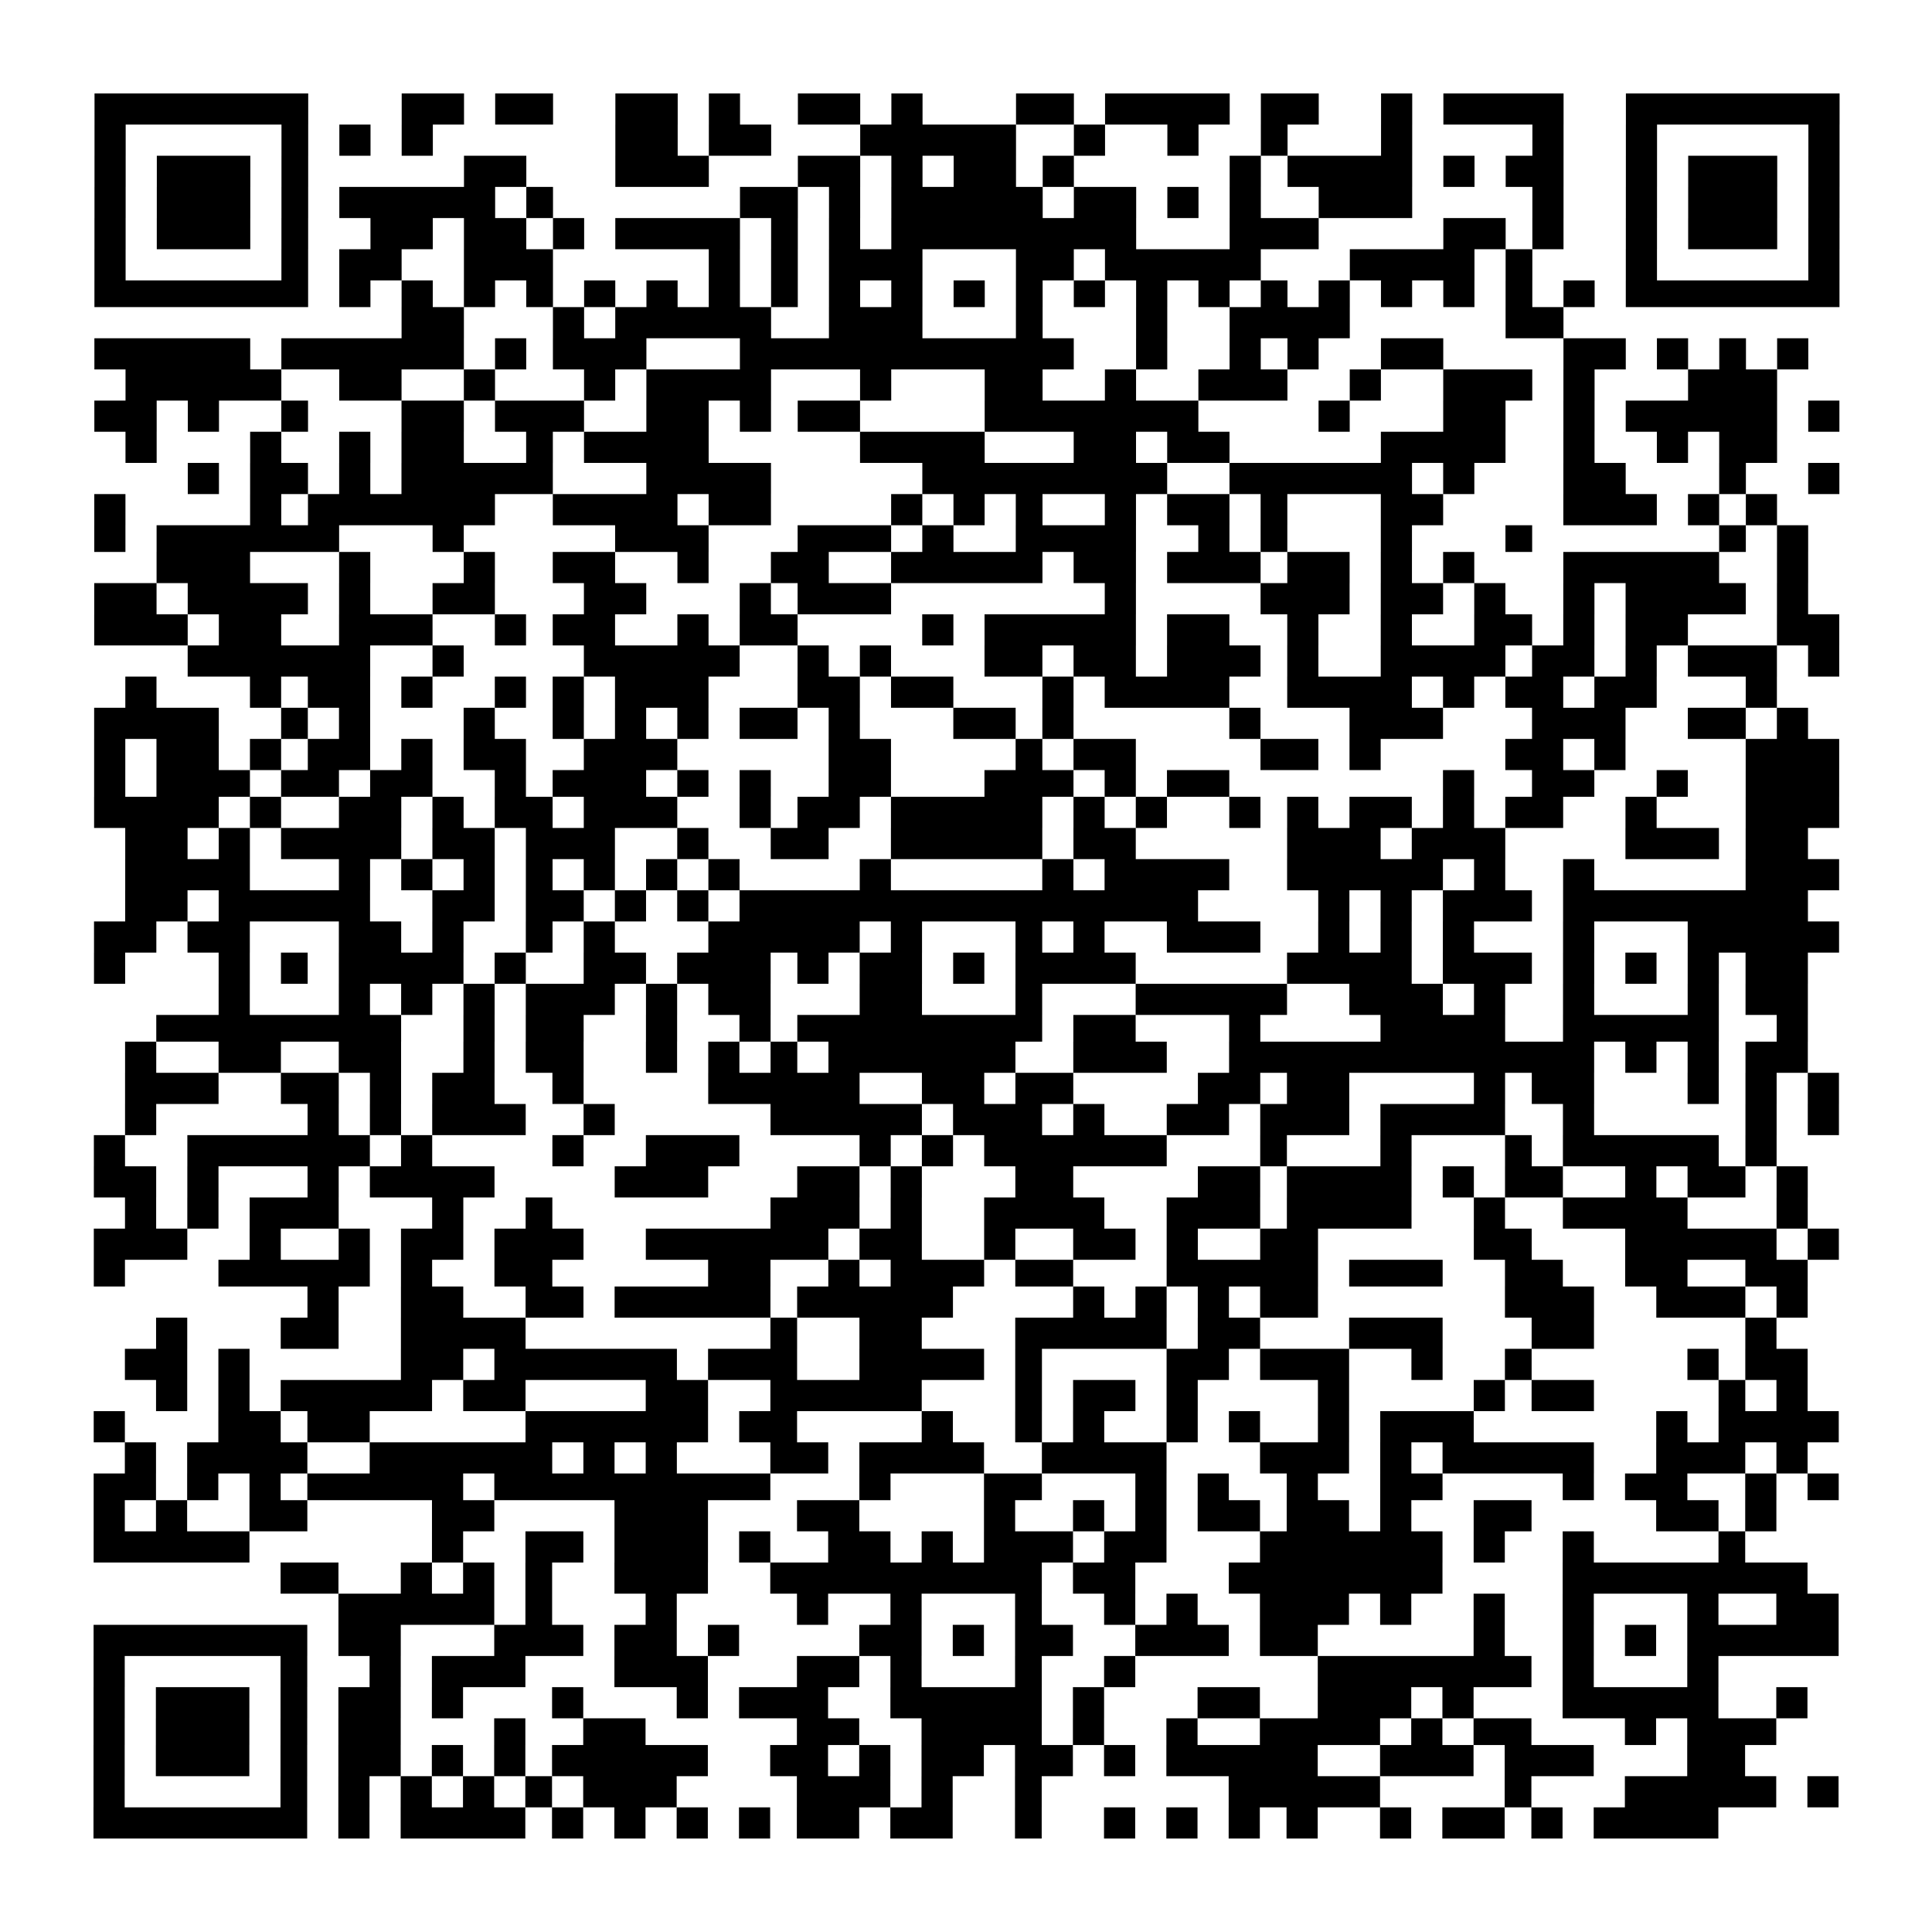 <?xml version="1.0" encoding="UTF-8"?>
<!DOCTYPE svg PUBLIC "-//W3C//DTD SVG 1.1//EN" "http://www.w3.org/Graphics/SVG/1.1/DTD/svg11.dtd">
<!-- Creator: CorelDRAW 2021 (64-Bit) -->
<svg xmlns="http://www.w3.org/2000/svg" xml:space="preserve" width="263px" height="263px" version="1.1" shape-rendering="geometricPrecision" text-rendering="geometricPrecision" image-rendering="optimizeQuality" fill-rule="evenodd" clip-rule="evenodd"
viewBox="0 0 4.34 4.34"
 xmlns:xlink="http://www.w3.org/1999/xlink"
 xmlns:xodm="http://www.corel.com/coreldraw/odm/2003">
 <g id="Ebene_x0020_1">
  <g id="_2380740276448">
   <polygon fill="white" fill-rule="nonzero" points="0,4.34 4.34,4.34 4.34,0 0,0 "/>
   <path fill="black" fill-rule="nonzero" d="M0.21 4.13l0.07 0 0 -0.07 -0.07 0 0 0.07zm0.07 0l0.07 0 0 -0.07 -0.07 0 0 0.07zm0.07 0l0.07 0 0 -0.07 -0.07 0 0 0.07zm0.07 0l0.07 0 0 -0.07 -0.07 0 0 0.07zm0.07 0l0.07 0 0 -0.07 -0.07 0 0 0.07zm0.07 0l0.07 0 0 -0.07 -0.07 0 0 0.07zm0.07 0l0.06 0 0 -0.07 -0.06 0 0 0.07zm0.13 0l0.07 0 0 -0.07 -0.07 0 0 0.07zm0.14 0l0.07 0 0 -0.07 -0.07 0 0 0.07zm0.07 0l0.07 0 0 -0.07 -0.07 0 0 0.07zm0.07 0l0.07 0 0 -0.07 -0.07 0 0 0.07zm0.07 0l0.07 0 0 -0.07 -0.07 0 0 0.07zm0.13 0l0.07 0 0 -0.07 -0.07 0 0 0.07zm0.14 0l0.07 0 0 -0.07 -0.07 0 0 0.07zm0.14 0l0.07 0 0 -0.07 -0.07 0 0 0.07zm0.14 0l0.07 0 0 -0.07 -0.07 0 0 0.07zm0.13 0l0.07 0 0 -0.07 -0.07 0 0 0.07zm0.07 0l0.07 0 0 -0.07 -0.07 0 0 0.07zm0.14 0l0.07 0 0 -0.07 -0.07 0 0 0.07zm0.07 0l0.07 0 0 -0.07 -0.07 0 0 0.07zm0.21 0l0.06 0 0 -0.07 -0.06 0 0 0.07zm0.2 0l0.07 0 0 -0.07 -0.07 0 0 0.07zm0.14 0l0.07 0 0 -0.07 -0.07 0 0 0.07zm0.14 0l0.07 0 0 -0.07 -0.07 0 0 0.07zm0.13 0l0.07 0 0 -0.07 -0.07 0 0 0.07zm0.21 0l0.07 0 0 -0.07 -0.07 0 0 0.07zm0.14 0l0.07 0 0 -0.07 -0.07 0 0 0.07zm0.07 0l0.07 0 0 -0.07 -0.07 0 0 0.07zm0.13 0l0.07 0 0 -0.07 -0.07 0 0 0.07zm0.14 0l0.07 0 0 -0.07 -0.07 0 0 0.07zm0.07 0l0.07 0 0 -0.07 -0.07 0 0 0.07zm0.07 0l0.07 0 0 -0.07 -0.07 0 0 0.07zm0.07 0l0.07 0 0 -0.07 -0.07 0 0 0.07zm-3.58 -0.07l0.07 0 0 -0.07 -0.07 0 0 0.07zm0.42 0l0.06 0 0 -0.07 -0.06 0 0 0.07zm0.13 0l0.07 0 0 -0.07 -0.07 0 0 0.07zm0.14 0l0.07 0 0 -0.07 -0.07 0 0 0.07zm0.14 0l0.07 0 0 -0.07 -0.07 0 0 0.07zm0.14 0l0.06 0 0 -0.07 -0.06 0 0 0.07zm0.13 0l0.07 0 0 -0.07 -0.07 0 0 0.07zm0.07 0l0.07 0 0 -0.07 -0.07 0 0 0.07zm0.07 0l0.07 0 0 -0.07 -0.07 0 0 0.07zm0.34 0l0.07 0 0 -0.07 -0.07 0 0 0.07zm0.07 0l0.07 0 0 -0.07 -0.07 0 0 0.07zm0.07 0l0.07 0 0 -0.07 -0.07 0 0 0.07zm0.14 0l0.07 0 0 -0.07 -0.07 0 0 0.07zm0.21 0l0.06 0 0 -0.07 -0.06 0 0 0.07zm0.48 0l0.07 0 0 -0.07 -0.07 0 0 0.07zm0.07 0l0.06 0 0 -0.07 -0.06 0 0 0.07zm0.06 0l0.07 0 0 -0.07 -0.07 0 0 0.07zm0.07 0l0.07 0 0 -0.07 -0.07 0 0 0.07zm0.07 0l0.07 0 0 -0.07 -0.07 0 0 0.07zm0.35 0l0.06 0 0 -0.07 -0.06 0 0 0.07zm0.27 0l0.07 0 0 -0.07 -0.07 0 0 0.07zm0.07 0l0.07 0 0 -0.07 -0.07 0 0 0.07zm0.07 0l0.07 0 0 -0.07 -0.07 0 0 0.07zm0.07 0l0.06 0 0 -0.07 -0.06 0 0 0.07zm0.06 0l0.07 0 0 -0.07 -0.07 0 0 0.07zm0.14 0l0.07 0 0 -0.07 -0.07 0 0 0.07zm-3.85 -0.07l0.07 0 0 -0.07 -0.07 0 0 0.07zm0.14 0l0.07 0 0 -0.07 -0.07 0 0 0.07zm0.07 0l0.07 0 0 -0.07 -0.07 0 0 0.07zm0.07 0l0.07 0 0 -0.07 -0.07 0 0 0.07zm0.14 0l0.06 0 0 -0.07 -0.06 0 0 0.07zm0.13 0l0.07 0 0 -0.07 -0.07 0 0 0.07zm0.07 0l0.07 0 0 -0.07 -0.07 0 0 0.07zm0.14 0l0.07 0 0 -0.07 -0.07 0 0 0.07zm0.14 0l0.07 0 0 -0.07 -0.07 0 0 0.07zm0.13 0l0.07 0 0 -0.07 -0.07 0 0 0.07zm0.07 0l0.07 0 0 -0.07 -0.07 0 0 0.07zm0.07 0l0.07 0 0 -0.07 -0.07 0 0 0.07zm0.07 0l0.07 0 0 -0.07 -0.07 0 0 0.07zm0.07 0l0.07 0 0 -0.07 -0.07 0 0 0.07zm0.21 0l0.06 0 0 -0.07 -0.06 0 0 0.07zm0.06 0l0.07 0 0 -0.07 -0.07 0 0 0.07zm0.14 0l0.07 0 0 -0.07 -0.07 0 0 0.07zm0.14 0l0.07 0 0 -0.07 -0.07 0 0 0.07zm0.07 0l0.07 0 0 -0.07 -0.07 0 0 0.07zm0.14 0l0.06 0 0 -0.07 -0.06 0 0 0.07zm0.06 0l0.07 0 0 -0.07 -0.07 0 0 0.07zm0.14 0l0.07 0 0 -0.07 -0.07 0 0 0.07zm0.14 0l0.07 0 0 -0.07 -0.07 0 0 0.07zm0.07 0l0.07 0 0 -0.07 -0.07 0 0 0.07zm0.07 0l0.07 0 0 -0.07 -0.07 0 0 0.07zm0.07 0l0.06 0 0 -0.07 -0.06 0 0 0.07zm0.06 0l0.07 0 0 -0.07 -0.07 0 0 0.07zm0.21 0l0.07 0 0 -0.07 -0.07 0 0 0.07zm0.07 0l0.07 0 0 -0.07 -0.07 0 0 0.07zm0.07 0l0.07 0 0 -0.07 -0.07 0 0 0.07zm0.14 0l0.06 0 0 -0.07 -0.06 0 0 0.07zm0.06 0l0.07 0 0 -0.07 -0.07 0 0 0.07zm0.07 0l0.07 0 0 -0.07 -0.07 0 0 0.07zm0.28 0l0.07 0 0 -0.07 -0.07 0 0 0.07zm0.07 0l0.06 0 0 -0.07 -0.06 0 0 0.07zm-3.65 -0.07l0.07 0 0 -0.06 -0.07 0 0 0.06zm0.14 0l0.07 0 0 -0.06 -0.07 0 0 0.06zm0.07 0l0.07 0 0 -0.06 -0.07 0 0 0.06zm0.07 0l0.07 0 0 -0.06 -0.07 0 0 0.06zm0.14 0l0.06 0 0 -0.06 -0.06 0 0 0.06zm0.13 0l0.07 0 0 -0.06 -0.07 0 0 0.06zm0.07 0l0.07 0 0 -0.06 -0.07 0 0 0.06zm0.28 0l0.07 0 0 -0.06 -0.07 0 0 0.06zm0.2 0l0.07 0 0 -0.06 -0.07 0 0 0.06zm0.07 0l0.07 0 0 -0.06 -0.07 0 0 0.06zm0.41 0l0.07 0 0 -0.06 -0.07 0 0 0.06zm0.07 0l0.07 0 0 -0.06 -0.07 0 0 0.06zm0.21 0l0.07 0 0 -0.06 -0.07 0 0 0.06zm0.07 0l0.07 0 0 -0.06 -0.07 0 0 0.06zm0.07 0l0.07 0 0 -0.06 -0.07 0 0 0.06zm0.07 0l0.06 0 0 -0.06 -0.06 0 0 0.06zm0.13 0l0.07 0 0 -0.06 -0.07 0 0 0.06zm0.21 0l0.07 0 0 -0.06 -0.07 0 0 0.06zm0.21 0l0.06 0 0 -0.06 -0.06 0 0 0.06zm0.06 0l0.07 0 0 -0.06 -0.07 0 0 0.06zm0.07 0l0.07 0 0 -0.06 -0.07 0 0 0.06zm0.07 0l0.07 0 0 -0.06 -0.07 0 0 0.06zm0.14 0l0.07 0 0 -0.06 -0.07 0 0 0.06zm0.14 0l0.07 0 0 -0.06 -0.07 0 0 0.06zm0.07 0l0.06 0 0 -0.06 -0.06 0 0 0.06zm0.27 0l0.07 0 0 -0.06 -0.07 0 0 0.06zm0.14 0l0.07 0 0 -0.06 -0.07 0 0 0.06zm0.07 0l0.06 0 0 -0.06 -0.06 0 0 0.06zm0.06 0l0.07 0 0 -0.06 -0.07 0 0 0.06zm-3.71 -0.06l0.07 0 0 -0.07 -0.07 0 0 0.07zm0.14 0l0.07 0 0 -0.07 -0.07 0 0 0.07zm0.07 0l0.07 0 0 -0.07 -0.07 0 0 0.07zm0.07 0l0.07 0 0 -0.07 -0.07 0 0 0.07zm0.14 0l0.06 0 0 -0.07 -0.06 0 0 0.07zm0.13 0l0.07 0 0 -0.07 -0.07 0 0 0.07zm0.07 0l0.07 0 0 -0.07 -0.07 0 0 0.07zm0.14 0l0.07 0 0 -0.07 -0.07 0 0 0.07zm0.27 0l0.07 0 0 -0.07 -0.07 0 0 0.07zm0.28 0l0.07 0 0 -0.07 -0.07 0 0 0.07zm0.14 0l0.07 0 0 -0.07 -0.07 0 0 0.07zm0.07 0l0.06 0 0 -0.07 -0.06 0 0 0.07zm0.06 0l0.07 0 0 -0.07 -0.07 0 0 0.07zm0.21 0l0.07 0 0 -0.07 -0.07 0 0 0.07zm0.07 0l0.07 0 0 -0.07 -0.07 0 0 0.07zm0.07 0l0.07 0 0 -0.07 -0.07 0 0 0.07zm0.07 0l0.07 0 0 -0.07 -0.07 0 0 0.07zm0.07 0l0.06 0 0 -0.07 -0.06 0 0 0.07zm0.13 0l0.07 0 0 -0.07 -0.07 0 0 0.07zm0.28 0l0.07 0 0 -0.07 -0.07 0 0 0.07zm0.07 0l0.07 0 0 -0.07 -0.07 0 0 0.07zm0.2 0l0.07 0 0 -0.07 -0.07 0 0 0.07zm0.07 0l0.07 0 0 -0.07 -0.07 0 0 0.07zm0.07 0l0.07 0 0 -0.07 -0.07 0 0 0.07zm0.14 0l0.07 0 0 -0.07 -0.07 0 0 0.07zm0.27 0l0.07 0 0 -0.07 -0.07 0 0 0.07zm0.07 0l0.07 0 0 -0.07 -0.07 0 0 0.07zm0.07 0l0.07 0 0 -0.07 -0.07 0 0 0.07zm0.07 0l0.07 0 0 -0.07 -0.07 0 0 0.07zm0.07 0l0.07 0 0 -0.07 -0.07 0 0 0.07zm0.2 0l0.07 0 0 -0.07 -0.07 0 0 0.07zm-3.78 -0.07l0.07 0 0 -0.07 -0.07 0 0 0.07zm0.42 0l0.06 0 0 -0.07 -0.06 0 0 0.07zm0.2 0l0.07 0 0 -0.07 -0.07 0 0 0.07zm0.14 0l0.07 0 0 -0.07 -0.07 0 0 0.07zm0.07 0l0.07 0 0 -0.07 -0.07 0 0 0.07zm0.07 0l0.07 0 0 -0.07 -0.07 0 0 0.07zm0.27 0l0.07 0 0 -0.07 -0.07 0 0 0.07zm0.07 0l0.07 0 0 -0.07 -0.07 0 0 0.07zm0.07 0l0.07 0 0 -0.07 -0.07 0 0 0.07zm0.27 0l0.07 0 0 -0.07 -0.07 0 0 0.07zm0.07 0l0.07 0 0 -0.07 -0.07 0 0 0.07zm0.14 0l0.07 0 0 -0.07 -0.07 0 0 0.07zm0.28 0l0.06 0 0 -0.07 -0.06 0 0 0.07zm0.2 0l0.07 0 0 -0.07 -0.07 0 0 0.07zm0.48 0l0.07 0 0 -0.07 -0.07 0 0 0.07zm0.07 0l0.07 0 0 -0.07 -0.07 0 0 0.07zm0.07 0l0.07 0 0 -0.07 -0.07 0 0 0.07zm0.07 0l0.07 0 0 -0.07 -0.07 0 0 0.07zm0.07 0l0.07 0 0 -0.07 -0.07 0 0 0.07zm0.07 0l0.07 0 0 -0.07 -0.07 0 0 0.07zm0.07 0l0.06 0 0 -0.07 -0.06 0 0 0.07zm0.13 0l0.07 0 0 -0.07 -0.07 0 0 0.07zm0.28 0l0.07 0 0 -0.07 -0.07 0 0 0.07zm-3.58 -0.07l0.07 0 0 -0.07 -0.07 0 0 0.07zm0.07 0l0.07 0 0 -0.07 -0.07 0 0 0.07zm0.07 0l0.07 0 0 -0.07 -0.07 0 0 0.07zm0.07 0l0.07 0 0 -0.07 -0.07 0 0 0.07zm0.07 0l0.07 0 0 -0.07 -0.07 0 0 0.07zm0.07 0l0.07 0 0 -0.07 -0.07 0 0 0.07zm0.07 0l0.06 0 0 -0.07 -0.06 0 0 0.07zm0.13 0l0.07 0 0 -0.07 -0.07 0 0 0.07zm0.07 0l0.07 0 0 -0.07 -0.07 0 0 0.07zm0.28 0l0.07 0 0 -0.07 -0.07 0 0 0.07zm0.07 0l0.06 0 0 -0.07 -0.06 0 0 0.07zm0.06 0l0.07 0 0 -0.07 -0.07 0 0 0.07zm0.14 0l0.07 0 0 -0.07 -0.07 0 0 0.07zm0.07 0l0.07 0 0 -0.07 -0.07 0 0 0.07zm0.14 0l0.07 0 0 -0.07 -0.07 0 0 0.07zm0.34 0l0.07 0 0 -0.07 -0.07 0 0 0.07zm0.07 0l0.07 0 0 -0.07 -0.07 0 0 0.07zm0.14 0l0.07 0 0 -0.07 -0.07 0 0 0.07zm0.14 0l0.06 0 0 -0.07 -0.06 0 0 0.07zm0.06 0l0.07 0 0 -0.07 -0.07 0 0 0.07zm0.21 0l0.07 0 0 -0.07 -0.07 0 0 0.07zm0.07 0l0.07 0 0 -0.07 -0.07 0 0 0.07zm0.07 0l0.07 0 0 -0.07 -0.07 0 0 0.07zm0.14 0l0.06 0 0 -0.07 -0.06 0 0 0.07zm0.06 0l0.07 0 0 -0.07 -0.07 0 0 0.07zm0.42 0l0.07 0 0 -0.07 -0.07 0 0 0.07zm0.2 0l0.07 0 0 -0.07 -0.07 0 0 0.07zm0.14 0l0.07 0 0 -0.07 -0.07 0 0 0.07zm0.14 0l0.07 0 0 -0.07 -0.07 0 0 0.07zm0.07 0l0.06 0 0 -0.07 -0.06 0 0 0.07zm0.06 0l0.07 0 0 -0.07 -0.07 0 0 0.07zm0.07 0l0.07 0 0 -0.07 -0.07 0 0 0.07zm0.07 0l0.07 0 0 -0.07 -0.07 0 0 0.07zm-3.3 -0.07l0.07 0 0 -0.07 -0.07 0 0 0.07zm0.07 0l0.07 0 0 -0.07 -0.07 0 0 0.07zm0.07 0l0.07 0 0 -0.07 -0.07 0 0 0.07zm0.07 0l0.07 0 0 -0.07 -0.07 0 0 0.07zm0.07 0l0.07 0 0 -0.07 -0.07 0 0 0.07zm0.14 0l0.06 0 0 -0.07 -0.06 0 0 0.07zm0.27 0l0.07 0 0 -0.07 -0.07 0 0 0.07zm0.34 0l0.07 0 0 -0.07 -0.07 0 0 0.07zm0.21 0l0.07 0 0 -0.07 -0.07 0 0 0.07zm0.28 0l0.06 0 0 -0.07 -0.06 0 0 0.07zm0.2 0l0.07 0 0 -0.07 -0.07 0 0 0.07zm0.14 0l0.07 0 0 -0.07 -0.07 0 0 0.07zm0.21 0l0.06 0 0 -0.07 -0.06 0 0 0.07zm0.06 0l0.07 0 0 -0.07 -0.07 0 0 0.07zm0.07 0l0.07 0 0 -0.07 -0.07 0 0 0.07zm0.14 0l0.07 0 0 -0.07 -0.07 0 0 0.07zm0.21 0l0.07 0 0 -0.07 -0.07 0 0 0.07zm0.2 0l0.07 0 0 -0.07 -0.07 0 0 0.07zm0.28 0l0.07 0 0 -0.07 -0.07 0 0 0.07zm0.2 0l0.07 0 0 -0.07 -0.07 0 0 0.07zm0.07 0l0.07 0 0 -0.07 -0.07 0 0 0.07zm-3.43 -0.07l0.06 0 0 -0.07 -0.06 0 0 0.07zm0.06 0l0.07 0 0 -0.07 -0.07 0 0 0.07zm0.21 0l0.07 0 0 -0.07 -0.07 0 0 0.07zm0.14 0l0.07 0 0 -0.07 -0.07 0 0 0.07zm0.14 0l0.06 0 0 -0.07 -0.06 0 0 0.07zm0.2 0l0.07 0 0 -0.07 -0.07 0 0 0.07zm0.07 0l0.07 0 0 -0.07 -0.07 0 0 0.07zm0.07 0l0.07 0 0 -0.07 -0.07 0 0 0.07zm0.21 0l0.06 0 0 -0.07 -0.06 0 0 0.07zm0.06 0l0.07 0 0 -0.07 -0.07 0 0 0.07zm0.07 0l0.07 0 0 -0.07 -0.07 0 0 0.07zm0.07 0l0.07 0 0 -0.07 -0.07 0 0 0.07zm0.07 0l0.07 0 0 -0.07 -0.07 0 0 0.07zm0.07 0l0.07 0 0 -0.07 -0.07 0 0 0.07zm0.07 0l0.07 0 0 -0.07 -0.07 0 0 0.07zm0.07 0l0.07 0 0 -0.07 -0.07 0 0 0.07zm0.07 0l0.06 0 0 -0.07 -0.06 0 0 0.07zm0.13 0l0.07 0 0 -0.07 -0.07 0 0 0.07zm0.07 0l0.07 0 0 -0.07 -0.07 0 0 0.07zm0.28 0l0.07 0 0 -0.07 -0.07 0 0 0.07zm0.07 0l0.06 0 0 -0.07 -0.06 0 0 0.07zm0.06 0l0.07 0 0 -0.07 -0.07 0 0 0.07zm0.07 0l0.07 0 0 -0.07 -0.07 0 0 0.07zm0.07 0l0.07 0 0 -0.07 -0.07 0 0 0.07zm0.07 0l0.07 0 0 -0.07 -0.07 0 0 0.07zm0.07 0l0.07 0 0 -0.07 -0.07 0 0 0.07zm0.34 0l0.07 0 0 -0.07 -0.07 0 0 0.07zm0.07 0l0.07 0 0 -0.07 -0.07 0 0 0.07zm0.07 0l0.07 0 0 -0.07 -0.07 0 0 0.07zm0.07 0l0.07 0 0 -0.07 -0.07 0 0 0.07zm0.07 0l0.07 0 0 -0.07 -0.07 0 0 0.07zm0.07 0l0.06 0 0 -0.07 -0.06 0 0 0.07zm0.06 0l0.07 0 0 -0.07 -0.07 0 0 0.07zm0.07 0l0.07 0 0 -0.07 -0.07 0 0 0.07zm-3.78 -0.07l0.07 0 0 -0.07 -0.07 0 0 0.07zm0.07 0l0.07 0 0 -0.07 -0.07 0 0 0.07zm0.07 0l0.07 0 0 -0.07 -0.07 0 0 0.07zm0.07 0l0.07 0 0 -0.07 -0.07 0 0 0.07zm0.07 0l0.07 0 0 -0.07 -0.07 0 0 0.07zm0.48 0l0.07 0 0 -0.07 -0.07 0 0 0.07zm0.21 0l0.06 0 0 -0.07 -0.06 0 0 0.07zm0.06 0l0.07 0 0 -0.07 -0.07 0 0 0.07zm0.14 0l0.07 0 0 -0.07 -0.07 0 0 0.07zm0.07 0l0.07 0 0 -0.07 -0.07 0 0 0.07zm0.07 0l0.07 0 0 -0.07 -0.07 0 0 0.07zm0.14 0l0.07 0 0 -0.07 -0.07 0 0 0.07zm0.2 0l0.07 0 0 -0.07 -0.07 0 0 0.07zm0.07 0l0.07 0 0 -0.07 -0.07 0 0 0.07zm0.14 0l0.07 0 0 -0.07 -0.07 0 0 0.07zm0.14 0l0.07 0 0 -0.07 -0.07 0 0 0.07zm0.07 0l0.06 0 0 -0.07 -0.06 0 0 0.07zm0.06 0l0.07 0 0 -0.07 -0.07 0 0 0.07zm0.14 0l0.07 0 0 -0.07 -0.07 0 0 0.07zm0.07 0l0.07 0 0 -0.07 -0.07 0 0 0.07zm0.28 0l0.06 0 0 -0.07 -0.06 0 0 0.07zm0.06 0l0.07 0 0 -0.07 -0.07 0 0 0.07zm0.07 0l0.07 0 0 -0.07 -0.07 0 0 0.07zm0.07 0l0.07 0 0 -0.07 -0.07 0 0 0.07zm0.07 0l0.07 0 0 -0.07 -0.07 0 0 0.07zm0.07 0l0.07 0 0 -0.07 -0.07 0 0 0.07zm0.14 0l0.07 0 0 -0.07 -0.07 0 0 0.07zm0.2 0l0.07 0 0 -0.07 -0.07 0 0 0.07zm0.35 0l0.06 0 0 -0.07 -0.06 0 0 0.07zm-3.65 -0.07l0.07 0 0 -0.07 -0.07 0 0 0.07zm0.14 0l0.07 0 0 -0.07 -0.07 0 0 0.07zm0.21 0l0.07 0 0 -0.07 -0.07 0 0 0.07zm0.07 0l0.06 0 0 -0.07 -0.06 0 0 0.07zm0.34 0l0.07 0 0 -0.07 -0.07 0 0 0.07zm0.07 0l0.07 0 0 -0.07 -0.07 0 0 0.07zm0.34 0l0.07 0 0 -0.07 -0.07 0 0 0.07zm0.07 0l0.07 0 0 -0.07 -0.07 0 0 0.07zm0.07 0l0.07 0 0 -0.07 -0.07 0 0 0.07zm0.27 0l0.07 0 0 -0.07 -0.07 0 0 0.07zm0.07 0l0.07 0 0 -0.07 -0.07 0 0 0.07zm0.35 0l0.07 0 0 -0.07 -0.07 0 0 0.07zm0.2 0l0.07 0 0 -0.07 -0.07 0 0 0.07zm0.14 0l0.07 0 0 -0.07 -0.07 0 0 0.07zm0.14 0l0.07 0 0 -0.07 -0.07 0 0 0.07zm0.07 0l0.07 0 0 -0.07 -0.07 0 0 0.07zm0.13 0l0.07 0 0 -0.07 -0.07 0 0 0.07zm0.07 0l0.07 0 0 -0.07 -0.07 0 0 0.07zm0.14 0l0.07 0 0 -0.07 -0.07 0 0 0.07zm0.21 0l0.07 0 0 -0.07 -0.07 0 0 0.07zm0.07 0l0.06 0 0 -0.07 -0.06 0 0 0.07zm0.34 0l0.07 0 0 -0.07 -0.07 0 0 0.07zm0.07 0l0.07 0 0 -0.07 -0.07 0 0 0.07zm0.13 0l0.07 0 0 -0.07 -0.07 0 0 0.07zm-3.71 -0.07l0.07 0 0 -0.06 -0.07 0 0 0.06zm0.07 0l0.07 0 0 -0.06 -0.07 0 0 0.06zm0.14 0l0.07 0 0 -0.06 -0.07 0 0 0.06zm0.14 0l0.07 0 0 -0.06 -0.07 0 0 0.06zm0.13 0l0.07 0 0 -0.06 -0.07 0 0 0.06zm0.07 0l0.07 0 0 -0.06 -0.07 0 0 0.06zm0.07 0l0.07 0 0 -0.06 -0.07 0 0 0.06zm0.07 0l0.07 0 0 -0.06 -0.07 0 0 0.06zm0.07 0l0.07 0 0 -0.06 -0.07 0 0 0.06zm0.14 0l0.07 0 0 -0.06 -0.07 0 0 0.06zm0.07 0l0.06 0 0 -0.06 -0.06 0 0 0.06zm0.06 0l0.07 0 0 -0.06 -0.07 0 0 0.06zm0.07 0l0.07 0 0 -0.06 -0.07 0 0 0.06zm0.07 0l0.07 0 0 -0.06 -0.07 0 0 0.06zm0.07 0l0.07 0 0 -0.06 -0.07 0 0 0.06zm0.07 0l0.07 0 0 -0.06 -0.07 0 0 0.06zm0.07 0l0.07 0 0 -0.06 -0.07 0 0 0.06zm0.07 0l0.07 0 0 -0.06 -0.07 0 0 0.06zm0.27 0l0.07 0 0 -0.06 -0.07 0 0 0.06zm0.28 0l0.07 0 0 -0.06 -0.07 0 0 0.06zm0.07 0l0.06 0 0 -0.06 -0.06 0 0 0.06zm0.27 0l0.07 0 0 -0.06 -0.07 0 0 0.06zm0.14 0l0.07 0 0 -0.06 -0.07 0 0 0.06zm0.2 0l0.07 0 0 -0.06 -0.07 0 0 0.06zm0.21 0l0.07 0 0 -0.06 -0.07 0 0 0.06zm0.07 0l0.07 0 0 -0.06 -0.07 0 0 0.06zm0.34 0l0.07 0 0 -0.06 -0.07 0 0 0.06zm0.14 0l0.07 0 0 -0.06 -0.07 0 0 0.06zm0.07 0l0.07 0 0 -0.06 -0.07 0 0 0.06zm0.2 0l0.07 0 0 -0.06 -0.07 0 0 0.06zm0.14 0l0.07 0 0 -0.06 -0.07 0 0 0.06zm-3.78 -0.06l0.07 0 0 -0.07 -0.07 0 0 0.07zm0.14 0l0.07 0 0 -0.07 -0.07 0 0 0.07zm0.07 0l0.07 0 0 -0.07 -0.07 0 0 0.07zm0.07 0l0.07 0 0 -0.07 -0.07 0 0 0.07zm0.07 0l0.06 0 0 -0.07 -0.06 0 0 0.07zm0.2 0l0.07 0 0 -0.07 -0.07 0 0 0.07zm0.07 0l0.07 0 0 -0.07 -0.07 0 0 0.07zm0.07 0l0.07 0 0 -0.07 -0.07 0 0 0.07zm0.07 0l0.07 0 0 -0.07 -0.07 0 0 0.07zm0.07 0l0.07 0 0 -0.07 -0.07 0 0 0.07zm0.07 0l0.06 0 0 -0.07 -0.06 0 0 0.07zm0.13 0l0.07 0 0 -0.07 -0.07 0 0 0.07zm0.14 0l0.07 0 0 -0.07 -0.07 0 0 0.07zm0.28 0l0.06 0 0 -0.07 -0.06 0 0 0.07zm0.06 0l0.07 0 0 -0.07 -0.07 0 0 0.07zm0.14 0l0.07 0 0 -0.07 -0.07 0 0 0.07zm0.07 0l0.07 0 0 -0.07 -0.07 0 0 0.07zm0.07 0l0.07 0 0 -0.07 -0.07 0 0 0.07zm0.07 0l0.07 0 0 -0.07 -0.07 0 0 0.07zm0.2 0l0.07 0 0 -0.07 -0.07 0 0 0.07zm0.07 0l0.07 0 0 -0.07 -0.07 0 0 0.07zm0.07 0l0.07 0 0 -0.07 -0.07 0 0 0.07zm0.07 0l0.07 0 0 -0.07 -0.07 0 0 0.07zm0.28 0l0.06 0 0 -0.07 -0.06 0 0 0.07zm0.06 0l0.07 0 0 -0.07 -0.07 0 0 0.07zm0.07 0l0.07 0 0 -0.07 -0.07 0 0 0.07zm0.14 0l0.07 0 0 -0.07 -0.07 0 0 0.07zm0.14 0l0.07 0 0 -0.07 -0.07 0 0 0.07zm0.07 0l0.07 0 0 -0.07 -0.07 0 0 0.07zm0.07 0l0.06 0 0 -0.07 -0.06 0 0 0.07zm0.06 0l0.07 0 0 -0.07 -0.07 0 0 0.07zm0.07 0l0.07 0 0 -0.07 -0.07 0 0 0.07zm0.21 0l0.07 0 0 -0.07 -0.07 0 0 0.07zm0.07 0l0.07 0 0 -0.07 -0.07 0 0 0.07zm0.07 0l0.06 0 0 -0.07 -0.06 0 0 0.07zm0.13 0l0.07 0 0 -0.07 -0.07 0 0 0.07zm-3.78 -0.07l0.07 0 0 -0.07 -0.07 0 0 0.07zm0.28 0l0.07 0 0 -0.07 -0.07 0 0 0.07zm0.07 0l0.07 0 0 -0.07 -0.07 0 0 0.07zm0.13 0l0.07 0 0 -0.07 -0.07 0 0 0.07zm0.07 0l0.07 0 0 -0.07 -0.07 0 0 0.07zm0.42 0l0.06 0 0 -0.07 -0.06 0 0 0.07zm0.06 0l0.07 0 0 -0.07 -0.07 0 0 0.07zm0.07 0l0.07 0 0 -0.07 -0.07 0 0 0.07zm0.07 0l0.07 0 0 -0.07 -0.07 0 0 0.07zm0.07 0l0.07 0 0 -0.07 -0.07 0 0 0.07zm0.07 0l0.07 0 0 -0.07 -0.07 0 0 0.07zm0.14 0l0.07 0 0 -0.07 -0.07 0 0 0.07zm0.07 0l0.06 0 0 -0.07 -0.06 0 0 0.07zm0.34 0l0.07 0 0 -0.07 -0.07 0 0 0.07zm0.21 0l0.06 0 0 -0.07 -0.06 0 0 0.07zm0.13 0l0.07 0 0 -0.07 -0.07 0 0 0.07zm0.21 0l0.07 0 0 -0.07 -0.07 0 0 0.07zm0.14 0l0.07 0 0 -0.07 -0.07 0 0 0.07zm0.2 0l0.07 0 0 -0.07 -0.07 0 0 0.07zm0.14 0l0.07 0 0 -0.07 -0.07 0 0 0.07zm0.07 0l0.07 0 0 -0.07 -0.07 0 0 0.07zm0.07 0l0.07 0 0 -0.07 -0.07 0 0 0.07zm0.48 0l0.07 0 0 -0.07 -0.07 0 0 0.07zm0.14 0l0.06 0 0 -0.07 -0.06 0 0 0.07zm0.06 0l0.07 0 0 -0.07 -0.07 0 0 0.07zm0.07 0l0.07 0 0 -0.07 -0.07 0 0 0.07zm0.07 0l0.07 0 0 -0.07 -0.07 0 0 0.07zm-3.71 -0.07l0.07 0 0 -0.07 -0.07 0 0 0.07zm0.14 0l0.07 0 0 -0.07 -0.07 0 0 0.07zm0.14 0l0.06 0 0 -0.07 -0.06 0 0 0.07zm0.06 0l0.07 0 0 -0.07 -0.07 0 0 0.07zm0.07 0l0.07 0 0 -0.07 -0.07 0 0 0.07zm0.07 0l0.07 0 0 -0.07 -0.07 0 0 0.07zm0.07 0l0.07 0 0 -0.07 -0.07 0 0 0.07zm0.14 0l0.07 0 0 -0.07 -0.07 0 0 0.07zm0.07 0l0.07 0 0 -0.07 -0.07 0 0 0.07zm0.34 0l0.07 0 0 -0.07 -0.07 0 0 0.07zm0.07 0l0.07 0 0 -0.07 -0.07 0 0 0.07zm0.21 0l0.06 0 0 -0.07 -0.06 0 0 0.07zm0.06 0l0.07 0 0 -0.07 -0.07 0 0 0.07zm0.07 0l0.07 0 0 -0.07 -0.07 0 0 0.07zm0.07 0l0.07 0 0 -0.07 -0.07 0 0 0.07zm0.07 0l0.07 0 0 -0.07 -0.07 0 0 0.07zm0.28 0l0.06 0 0 -0.07 -0.06 0 0 0.07zm0.13 0l0.07 0 0 -0.07 -0.07 0 0 0.07zm0.07 0l0.07 0 0 -0.07 -0.07 0 0 0.07zm0.14 0l0.07 0 0 -0.07 -0.07 0 0 0.07zm0.34 0l0.07 0 0 -0.07 -0.07 0 0 0.07zm0.35 0l0.07 0 0 -0.07 -0.07 0 0 0.07zm0.13 0l0.07 0 0 -0.07 -0.07 0 0 0.07zm0.07 0l0.07 0 0 -0.07 -0.07 0 0 0.07zm0.35 0l0.06 0 0 -0.07 -0.06 0 0 0.07zm0.13 0l0.07 0 0 -0.07 -0.07 0 0 0.07zm-3.71 -0.07l0.07 0 0 -0.07 -0.07 0 0 0.07zm0.07 0l0.07 0 0 -0.07 -0.07 0 0 0.07zm0.14 0l0.07 0 0 -0.07 -0.07 0 0 0.07zm0.41 0l0.07 0 0 -0.07 -0.07 0 0 0.07zm0.07 0l0.07 0 0 -0.07 -0.07 0 0 0.07zm0.14 0l0.07 0 0 -0.07 -0.07 0 0 0.07zm0.07 0l0.06 0 0 -0.07 -0.06 0 0 0.07zm0.06 0l0.07 0 0 -0.07 -0.07 0 0 0.07zm0.07 0l0.07 0 0 -0.07 -0.07 0 0 0.07zm0.07 0l0.07 0 0 -0.07 -0.07 0 0 0.07zm0.07 0l0.07 0 0 -0.07 -0.07 0 0 0.07zm0.14 0l0.07 0 0 -0.07 -0.07 0 0 0.07zm0.07 0l0.07 0 0 -0.07 -0.07 0 0 0.07zm0.07 0l0.06 0 0 -0.07 -0.06 0 0 0.07zm0.2 0l0.07 0 0 -0.07 -0.07 0 0 0.07zm0.07 0l0.07 0 0 -0.07 -0.07 0 0 0.07zm0.07 0l0.07 0 0 -0.07 -0.07 0 0 0.07zm0.07 0l0.07 0 0 -0.07 -0.07 0 0 0.07zm0.14 0l0.06 0 0 -0.07 -0.06 0 0 0.07zm0.34 0l0.07 0 0 -0.07 -0.07 0 0 0.07zm0.07 0l0.07 0 0 -0.07 -0.07 0 0 0.07zm0.14 0l0.06 0 0 -0.07 -0.06 0 0 0.07zm0.06 0l0.07 0 0 -0.07 -0.07 0 0 0.07zm0.07 0l0.07 0 0 -0.07 -0.07 0 0 0.07zm0.21 0l0.07 0 0 -0.07 -0.07 0 0 0.07zm0.21 0l0.06 0 0 -0.07 -0.06 0 0 0.07zm0.41 0l0.07 0 0 -0.07 -0.07 0 0 0.07zm0.13 0l0.07 0 0 -0.07 -0.07 0 0 0.07zm0.07 0l0.07 0 0 -0.07 -0.07 0 0 0.07zm-3.64 -0.07l0.07 0 0 -0.07 -0.07 0 0 0.07zm0.28 0l0.06 0 0 -0.07 -0.06 0 0 0.07zm0.06 0l0.07 0 0 -0.07 -0.07 0 0 0.07zm0.21 0l0.07 0 0 -0.07 -0.07 0 0 0.07zm0.07 0l0.07 0 0 -0.07 -0.07 0 0 0.07zm0.07 0l0.07 0 0 -0.07 -0.07 0 0 0.07zm0.07 0l0.07 0 0 -0.07 -0.07 0 0 0.07zm0.62 0l0.06 0 0 -0.07 -0.06 0 0 0.07zm0.2 0l0.07 0 0 -0.07 -0.07 0 0 0.07zm0.07 0l0.07 0 0 -0.07 -0.07 0 0 0.07zm0.28 0l0.06 0 0 -0.07 -0.06 0 0 0.07zm0.06 0l0.07 0 0 -0.07 -0.07 0 0 0.07zm0.07 0l0.07 0 0 -0.07 -0.07 0 0 0.07zm0.07 0l0.07 0 0 -0.07 -0.07 0 0 0.07zm0.07 0l0.07 0 0 -0.07 -0.07 0 0 0.07zm0.14 0l0.07 0 0 -0.07 -0.07 0 0 0.07zm0.07 0l0.07 0 0 -0.07 -0.07 0 0 0.07zm0.27 0l0.07 0 0 -0.07 -0.07 0 0 0.07zm0.07 0l0.07 0 0 -0.07 -0.07 0 0 0.07zm0.07 0l0.07 0 0 -0.07 -0.07 0 0 0.07zm0.27 0l0.07 0 0 -0.07 -0.07 0 0 0.07zm0.07 0l0.07 0 0 -0.07 -0.07 0 0 0.07zm0.41 0l0.07 0 0 -0.07 -0.07 0 0 0.07zm-3.23 -0.07l0.07 0 0 -0.07 -0.07 0 0 0.07zm0.21 0l0.07 0 0 -0.07 -0.07 0 0 0.07zm0.07 0l0.07 0 0 -0.07 -0.07 0 0 0.07zm0.21 0l0.06 0 0 -0.07 -0.06 0 0 0.07zm0.06 0l0.07 0 0 -0.07 -0.07 0 0 0.07zm0.14 0l0.07 0 0 -0.07 -0.07 0 0 0.07zm0.07 0l0.07 0 0 -0.07 -0.07 0 0 0.07zm0.07 0l0.07 0 0 -0.07 -0.07 0 0 0.07zm0.07 0l0.07 0 0 -0.07 -0.07 0 0 0.07zm0.07 0l0.07 0 0 -0.07 -0.07 0 0 0.07zm0.13 0l0.07 0 0 -0.07 -0.07 0 0 0.07zm0.07 0l0.07 0 0 -0.07 -0.07 0 0 0.07zm0.07 0l0.07 0 0 -0.07 -0.07 0 0 0.07zm0.07 0l0.07 0 0 -0.07 -0.07 0 0 0.07zm0.07 0l0.07 0 0 -0.07 -0.07 0 0 0.07zm0.34 0l0.07 0 0 -0.07 -0.07 0 0 0.07zm0.14 0l0.07 0 0 -0.07 -0.07 0 0 0.07zm0.14 0l0.07 0 0 -0.07 -0.07 0 0 0.07zm0.14 0l0.06 0 0 -0.07 -0.06 0 0 0.07zm0.06 0l0.07 0 0 -0.07 -0.07 0 0 0.07zm0.49 0l0.06 0 0 -0.07 -0.06 0 0 0.07zm0.06 0l0.07 0 0 -0.07 -0.07 0 0 0.07zm0.07 0l0.07 0 0 -0.07 -0.07 0 0 0.07zm0.21 0l0.07 0 0 -0.07 -0.07 0 0 0.07zm0.07 0l0.07 0 0 -0.07 -0.07 0 0 0.07zm0.07 0l0.06 0 0 -0.07 -0.06 0 0 0.07zm0.13 0l0.07 0 0 -0.07 -0.07 0 0 0.07zm-3.78 -0.07l0.07 0 0 -0.06 -0.07 0 0 0.06zm0.28 0l0.07 0 0 -0.06 -0.07 0 0 0.06zm0.07 0l0.07 0 0 -0.06 -0.07 0 0 0.06zm0.07 0l0.06 0 0 -0.06 -0.06 0 0 0.06zm0.06 0l0.07 0 0 -0.06 -0.07 0 0 0.06zm0.07 0l0.07 0 0 -0.06 -0.07 0 0 0.06zm0.14 0l0.07 0 0 -0.06 -0.07 0 0 0.06zm0.21 0l0.07 0 0 -0.06 -0.07 0 0 0.06zm0.07 0l0.06 0 0 -0.06 -0.06 0 0 0.06zm0.41 0l0.07 0 0 -0.06 -0.07 0 0 0.06zm0.07 0l0.07 0 0 -0.06 -0.07 0 0 0.06zm0.2 0l0.07 0 0 -0.06 -0.07 0 0 0.06zm0.14 0l0.07 0 0 -0.06 -0.07 0 0 0.06zm0.07 0l0.07 0 0 -0.06 -0.07 0 0 0.06zm0.07 0l0.07 0 0 -0.06 -0.07 0 0 0.06zm0.14 0l0.06 0 0 -0.06 -0.06 0 0 0.06zm0.06 0l0.07 0 0 -0.06 -0.07 0 0 0.06zm0.28 0l0.07 0 0 -0.06 -0.07 0 0 0.06zm0.07 0l0.07 0 0 -0.06 -0.07 0 0 0.06zm0.07 0l0.07 0 0 -0.06 -0.07 0 0 0.06zm0.07 0l0.06 0 0 -0.06 -0.06 0 0 0.06zm0.06 0l0.07 0 0 -0.06 -0.07 0 0 0.06zm0.14 0l0.07 0 0 -0.06 -0.07 0 0 0.06zm0.07 0l0.07 0 0 -0.06 -0.07 0 0 0.06zm0.07 0l0.07 0 0 -0.06 -0.07 0 0 0.06zm0.21 0l0.06 0 0 -0.06 -0.06 0 0 0.06zm0.06 0l0.07 0 0 -0.06 -0.07 0 0 0.06zm0.21 0l0.07 0 0 -0.06 -0.07 0 0 0.06zm0.07 0l0.07 0 0 -0.06 -0.07 0 0 0.06zm0.2 0l0.07 0 0 -0.06 -0.07 0 0 0.06zm0.07 0l0.07 0 0 -0.06 -0.07 0 0 0.06zm-3.78 -0.06l0.07 0 0 -0.07 -0.07 0 0 0.07zm0.07 0l0.07 0 0 -0.07 -0.07 0 0 0.07zm0.07 0l0.07 0 0 -0.07 -0.07 0 0 0.07zm0.21 0l0.07 0 0 -0.07 -0.07 0 0 0.07zm0.2 0l0.07 0 0 -0.07 -0.07 0 0 0.07zm0.14 0l0.07 0 0 -0.07 -0.07 0 0 0.07zm0.07 0l0.07 0 0 -0.07 -0.07 0 0 0.07zm0.14 0l0.07 0 0 -0.07 -0.07 0 0 0.07zm0.07 0l0.06 0 0 -0.07 -0.06 0 0 0.07zm0.06 0l0.07 0 0 -0.07 -0.07 0 0 0.07zm0.21 0l0.07 0 0 -0.07 -0.07 0 0 0.07zm0.07 0l0.07 0 0 -0.07 -0.07 0 0 0.07zm0.07 0l0.07 0 0 -0.07 -0.07 0 0 0.07zm0.07 0l0.07 0 0 -0.07 -0.07 0 0 0.07zm0.07 0l0.06 0 0 -0.07 -0.06 0 0 0.07zm0.06 0l0.07 0 0 -0.07 -0.07 0 0 0.07zm0.14 0l0.07 0 0 -0.07 -0.07 0 0 0.07zm0.07 0l0.07 0 0 -0.07 -0.07 0 0 0.07zm0.21 0l0.07 0 0 -0.07 -0.07 0 0 0.07zm0.2 0l0.07 0 0 -0.07 -0.07 0 0 0.07zm0.07 0l0.07 0 0 -0.07 -0.07 0 0 0.07zm0.14 0l0.07 0 0 -0.07 -0.07 0 0 0.07zm0.21 0l0.06 0 0 -0.07 -0.06 0 0 0.07zm0.06 0l0.07 0 0 -0.07 -0.07 0 0 0.07zm0.42 0l0.07 0 0 -0.07 -0.07 0 0 0.07zm0.07 0l0.06 0 0 -0.07 -0.06 0 0 0.07zm0.27 0l0.07 0 0 -0.07 -0.07 0 0 0.07zm0.07 0l0.07 0 0 -0.07 -0.07 0 0 0.07zm0.07 0l0.07 0 0 -0.07 -0.07 0 0 0.07zm0.07 0l0.06 0 0 -0.07 -0.06 0 0 0.07zm0.06 0l0.07 0 0 -0.07 -0.07 0 0 0.07zm0.14 0l0.07 0 0 -0.07 -0.07 0 0 0.07zm-3.78 -0.07l0.07 0 0 -0.07 -0.07 0 0 0.07zm0.14 0l0.07 0 0 -0.07 -0.07 0 0 0.07zm0.14 0l0.07 0 0 -0.07 -0.07 0 0 0.07zm0.07 0l0.06 0 0 -0.07 -0.06 0 0 0.07zm0.06 0l0.07 0 0 -0.07 -0.07 0 0 0.07zm0.28 0l0.07 0 0 -0.07 -0.07 0 0 0.07zm0.21 0l0.06 0 0 -0.07 -0.06 0 0 0.07zm0.55 0l0.06 0 0 -0.07 -0.06 0 0 0.07zm0.06 0l0.07 0 0 -0.07 -0.07 0 0 0.07zm0.07 0l0.07 0 0 -0.07 -0.07 0 0 0.07zm0.14 0l0.07 0 0 -0.07 -0.07 0 0 0.07zm0.21 0l0.07 0 0 -0.07 -0.07 0 0 0.07zm0.07 0l0.06 0 0 -0.07 -0.06 0 0 0.07zm0.06 0l0.07 0 0 -0.07 -0.07 0 0 0.07zm0.07 0l0.07 0 0 -0.07 -0.07 0 0 0.07zm0.21 0l0.07 0 0 -0.07 -0.07 0 0 0.07zm0.07 0l0.07 0 0 -0.07 -0.07 0 0 0.07zm0.07 0l0.07 0 0 -0.07 -0.07 0 0 0.07zm0.13 0l0.07 0 0 -0.07 -0.07 0 0 0.07zm0.07 0l0.07 0 0 -0.07 -0.07 0 0 0.07zm0.07 0l0.07 0 0 -0.07 -0.07 0 0 0.07zm0.07 0l0.07 0 0 -0.07 -0.07 0 0 0.07zm0.21 0l0.07 0 0 -0.07 -0.07 0 0 0.07zm0.2 0l0.07 0 0 -0.07 -0.07 0 0 0.07zm0.07 0l0.07 0 0 -0.07 -0.07 0 0 0.07zm0.07 0l0.07 0 0 -0.07 -0.07 0 0 0.07zm0.07 0l0.07 0 0 -0.07 -0.07 0 0 0.07zm0.27 0l0.07 0 0 -0.07 -0.07 0 0 0.07zm-3.78 -0.07l0.07 0 0 -0.07 -0.07 0 0 0.07zm0.07 0l0.07 0 0 -0.07 -0.07 0 0 0.07zm0.14 0l0.07 0 0 -0.07 -0.07 0 0 0.07zm0.27 0l0.07 0 0 -0.07 -0.07 0 0 0.07zm0.14 0l0.07 0 0 -0.07 -0.07 0 0 0.07zm0.07 0l0.07 0 0 -0.07 -0.07 0 0 0.07zm0.07 0l0.07 0 0 -0.07 -0.07 0 0 0.07zm0.07 0l0.07 0 0 -0.07 -0.07 0 0 0.07zm0.34 0l0.07 0 0 -0.07 -0.07 0 0 0.07zm0.07 0l0.07 0 0 -0.07 -0.07 0 0 0.07zm0.07 0l0.07 0 0 -0.07 -0.07 0 0 0.07zm0.27 0l0.07 0 0 -0.07 -0.07 0 0 0.07zm0.07 0l0.07 0 0 -0.07 -0.07 0 0 0.07zm0.14 0l0.07 0 0 -0.07 -0.07 0 0 0.07zm0.28 0l0.06 0 0 -0.07 -0.06 0 0 0.07zm0.06 0l0.07 0 0 -0.07 -0.07 0 0 0.07zm0.35 0l0.07 0 0 -0.07 -0.07 0 0 0.07zm0.07 0l0.07 0 0 -0.07 -0.07 0 0 0.07zm0.13 0l0.07 0 0 -0.07 -0.07 0 0 0.07zm0.07 0l0.07 0 0 -0.07 -0.07 0 0 0.07zm0.07 0l0.07 0 0 -0.07 -0.07 0 0 0.07zm0.07 0l0.07 0 0 -0.07 -0.07 0 0 0.07zm0.14 0l0.07 0 0 -0.07 -0.07 0 0 0.07zm0.14 0l0.06 0 0 -0.07 -0.06 0 0 0.07zm0.06 0l0.07 0 0 -0.07 -0.07 0 0 0.07zm0.21 0l0.07 0 0 -0.07 -0.07 0 0 0.07zm0.14 0l0.07 0 0 -0.07 -0.07 0 0 0.07zm0.07 0l0.06 0 0 -0.07 -0.06 0 0 0.07zm0.13 0l0.07 0 0 -0.07 -0.07 0 0 0.07zm-3.78 -0.07l0.07 0 0 -0.07 -0.07 0 0 0.07zm0.21 0l0.07 0 0 -0.07 -0.07 0 0 0.07zm0.07 0l0.07 0 0 -0.07 -0.07 0 0 0.07zm0.07 0l0.07 0 0 -0.07 -0.07 0 0 0.07zm0.07 0l0.06 0 0 -0.07 -0.06 0 0 0.07zm0.06 0l0.07 0 0 -0.07 -0.07 0 0 0.07zm0.07 0l0.07 0 0 -0.07 -0.07 0 0 0.07zm0.14 0l0.07 0 0 -0.07 -0.07 0 0 0.07zm0.34 0l0.07 0 0 -0.07 -0.07 0 0 0.07zm0.21 0l0.07 0 0 -0.07 -0.07 0 0 0.07zm0.07 0l0.07 0 0 -0.07 -0.07 0 0 0.07zm0.07 0l0.07 0 0 -0.07 -0.07 0 0 0.07zm0.34 0l0.07 0 0 -0.07 -0.07 0 0 0.07zm0.14 0l0.07 0 0 -0.07 -0.07 0 0 0.07zm0.14 0l0.07 0 0 -0.07 -0.07 0 0 0.07zm0.07 0l0.06 0 0 -0.07 -0.06 0 0 0.07zm0.06 0l0.07 0 0 -0.07 -0.07 0 0 0.07zm0.07 0l0.07 0 0 -0.07 -0.07 0 0 0.07zm0.07 0l0.07 0 0 -0.07 -0.07 0 0 0.07zm0.07 0l0.07 0 0 -0.07 -0.07 0 0 0.07zm0.28 0l0.06 0 0 -0.07 -0.06 0 0 0.07zm0.27 0l0.07 0 0 -0.07 -0.07 0 0 0.07zm0.28 0l0.06 0 0 -0.07 -0.06 0 0 0.07zm0.13 0l0.07 0 0 -0.07 -0.07 0 0 0.07zm0.07 0l0.07 0 0 -0.07 -0.07 0 0 0.07zm0.07 0l0.07 0 0 -0.07 -0.07 0 0 0.07zm0.07 0l0.07 0 0 -0.07 -0.07 0 0 0.07zm0.07 0l0.07 0 0 -0.07 -0.07 0 0 0.07zm0.13 0l0.07 0 0 -0.07 -0.07 0 0 0.07zm-3.64 -0.07l0.07 0 0 -0.07 -0.07 0 0 0.07zm0.41 0l0.07 0 0 -0.07 -0.07 0 0 0.07zm0.14 0l0.07 0 0 -0.07 -0.07 0 0 0.07zm0.14 0l0.07 0 0 -0.07 -0.07 0 0 0.07zm0.07 0l0.07 0 0 -0.07 -0.07 0 0 0.07zm0.07 0l0.07 0 0 -0.07 -0.07 0 0 0.07zm0.2 0l0.07 0 0 -0.07 -0.07 0 0 0.07zm0.42 0l0.06 0 0 -0.07 -0.06 0 0 0.07zm0.06 0l0.07 0 0 -0.07 -0.07 0 0 0.07zm0.07 0l0.07 0 0 -0.07 -0.07 0 0 0.07zm0.07 0l0.07 0 0 -0.07 -0.07 0 0 0.07zm0.07 0l0.07 0 0 -0.07 -0.07 0 0 0.07zm0.14 0l0.07 0 0 -0.07 -0.07 0 0 0.07zm0.07 0l0.07 0 0 -0.07 -0.07 0 0 0.07zm0.07 0l0.06 0 0 -0.07 -0.06 0 0 0.07zm0.13 0l0.07 0 0 -0.07 -0.07 0 0 0.07zm0.21 0l0.07 0 0 -0.07 -0.07 0 0 0.07zm0.07 0l0.07 0 0 -0.07 -0.07 0 0 0.07zm0.14 0l0.06 0 0 -0.07 -0.06 0 0 0.07zm0.06 0l0.07 0 0 -0.07 -0.07 0 0 0.07zm0.07 0l0.07 0 0 -0.07 -0.07 0 0 0.07zm0.14 0l0.07 0 0 -0.07 -0.07 0 0 0.07zm0.07 0l0.07 0 0 -0.07 -0.07 0 0 0.07zm0.07 0l0.07 0 0 -0.07 -0.07 0 0 0.07zm0.07 0l0.07 0 0 -0.07 -0.07 0 0 0.07zm0.2 0l0.07 0 0 -0.07 -0.07 0 0 0.07zm0.41 0l0.07 0 0 -0.07 -0.07 0 0 0.07zm0.14 0l0.07 0 0 -0.07 -0.07 0 0 0.07zm-3.78 -0.07l0.07 0 0 -0.07 -0.07 0 0 0.07zm0.07 0l0.07 0 0 -0.07 -0.07 0 0 0.07zm0.07 0l0.07 0 0 -0.07 -0.07 0 0 0.07zm0.21 0l0.06 0 0 -0.07 -0.06 0 0 0.07zm0.06 0l0.07 0 0 -0.07 -0.07 0 0 0.07zm0.14 0l0.07 0 0 -0.07 -0.07 0 0 0.07zm0.14 0l0.07 0 0 -0.07 -0.07 0 0 0.07zm0.07 0l0.07 0 0 -0.07 -0.07 0 0 0.07zm0.2 0l0.07 0 0 -0.07 -0.07 0 0 0.07zm0.35 0l0.07 0 0 -0.07 -0.07 0 0 0.07zm0.07 0l0.07 0 0 -0.07 -0.07 0 0 0.07zm0.07 0l0.06 0 0 -0.07 -0.06 0 0 0.07zm0.06 0l0.07 0 0 -0.07 -0.07 0 0 0.07zm0.07 0l0.07 0 0 -0.07 -0.07 0 0 0.07zm0.21 0l0.07 0 0 -0.07 -0.07 0 0 0.07zm0.07 0l0.07 0 0 -0.07 -0.07 0 0 0.07zm0.14 0l0.06 0 0 -0.07 -0.06 0 0 0.07zm0.06 0l0.07 0 0 -0.07 -0.07 0 0 0.07zm0.35 0l0.07 0 0 -0.07 -0.07 0 0 0.07zm0.07 0l0.07 0 0 -0.07 -0.07 0 0 0.07zm0.13 0l0.07 0 0 -0.07 -0.07 0 0 0.07zm0.07 0l0.07 0 0 -0.07 -0.07 0 0 0.07zm0.35 0l0.07 0 0 -0.07 -0.07 0 0 0.07zm0.13 0l0.07 0 0 -0.07 -0.07 0 0 0.07zm0.07 0l0.07 0 0 -0.07 -0.07 0 0 0.07zm0.28 0l0.07 0 0 -0.07 -0.07 0 0 0.07zm0.13 0l0.07 0 0 -0.07 -0.07 0 0 0.07zm0.14 0l0.07 0 0 -0.07 -0.07 0 0 0.07zm-3.78 -0.07l0.07 0 0 -0.07 -0.07 0 0 0.07zm0.21 0l0.07 0 0 -0.07 -0.07 0 0 0.07zm0.07 0l0.07 0 0 -0.07 -0.07 0 0 0.07zm0.2 0l0.07 0 0 -0.07 -0.07 0 0 0.07zm0.07 0l0.07 0 0 -0.07 -0.07 0 0 0.07zm0.21 0l0.07 0 0 -0.07 -0.07 0 0 0.07zm0.14 0l0.06 0 0 -0.07 -0.06 0 0 0.07zm0.06 0l0.07 0 0 -0.07 -0.07 0 0 0.07zm0.21 0l0.07 0 0 -0.07 -0.07 0 0 0.07zm0.14 0l0.07 0 0 -0.07 -0.07 0 0 0.07zm0.14 0l0.06 0 0 -0.07 -0.06 0 0 0.07zm0.13 0l0.07 0 0 -0.07 -0.07 0 0 0.07zm0.07 0l0.07 0 0 -0.07 -0.07 0 0 0.07zm0.07 0l0.07 0 0 -0.07 -0.07 0 0 0.07zm0.07 0l0.07 0 0 -0.07 -0.07 0 0 0.07zm0.07 0l0.07 0 0 -0.07 -0.07 0 0 0.07zm0.07 0l0.07 0 0 -0.07 -0.07 0 0 0.07zm0.2 0l0.07 0 0 -0.07 -0.07 0 0 0.07zm0.07 0l0.07 0 0 -0.07 -0.07 0 0 0.07zm0.07 0l0.07 0 0 -0.07 -0.07 0 0 0.07zm0.21 0l0.07 0 0 -0.07 -0.07 0 0 0.07zm0.07 0l0.06 0 0 -0.07 -0.06 0 0 0.07zm0.06 0l0.07 0 0 -0.07 -0.07 0 0 0.07zm0.07 0l0.07 0 0 -0.07 -0.07 0 0 0.07zm0.07 0l0.07 0 0 -0.07 -0.07 0 0 0.07zm0.07 0l0.07 0 0 -0.07 -0.07 0 0 0.07zm0.07 0l0.07 0 0 -0.07 -0.07 0 0 0.07zm0.07 0l0.07 0 0 -0.07 -0.07 0 0 0.07zm0.07 0l0.07 0 0 -0.07 -0.07 0 0 0.07zm0.07 0l0.06 0 0 -0.07 -0.06 0 0 0.07zm0.06 0l0.07 0 0 -0.07 -0.07 0 0 0.07zm0.07 0l0.07 0 0 -0.07 -0.07 0 0 0.07zm0.14 0l0.07 0 0 -0.07 -0.07 0 0 0.07zm0.14 0l0.07 0 0 -0.07 -0.07 0 0 0.07zm0.13 0l0.07 0 0 -0.07 -0.07 0 0 0.07zm0.07 0l0.07 0 0 -0.07 -0.07 0 0 0.07zm-3.64 -0.07l0.07 0 0 -0.06 -0.07 0 0 0.06zm0.07 0l0.07 0 0 -0.06 -0.07 0 0 0.06zm0.07 0l0.07 0 0 -0.06 -0.07 0 0 0.06zm0.07 0l0.07 0 0 -0.06 -0.07 0 0 0.06zm0.07 0l0.06 0 0 -0.06 -0.06 0 0 0.06zm0.06 0l0.07 0 0 -0.06 -0.07 0 0 0.06zm0.07 0l0.07 0 0 -0.06 -0.07 0 0 0.06zm0.07 0l0.07 0 0 -0.06 -0.07 0 0 0.06zm0.21 0l0.07 0 0 -0.06 -0.07 0 0 0.06zm0.14 0l0.06 0 0 -0.06 -0.06 0 0 0.06zm0.06 0l0.07 0 0 -0.06 -0.07 0 0 0.06zm0.21 0l0.07 0 0 -0.06 -0.07 0 0 0.06zm0.21 0l0.07 0 0 -0.06 -0.07 0 0 0.06zm0.13 0l0.07 0 0 -0.06 -0.07 0 0 0.06zm0.07 0l0.07 0 0 -0.06 -0.07 0 0 0.06zm0.07 0l0.07 0 0 -0.06 -0.07 0 0 0.06zm0.07 0l0.07 0 0 -0.06 -0.07 0 0 0.06zm0.07 0l0.07 0 0 -0.06 -0.07 0 0 0.06zm0.07 0l0.07 0 0 -0.06 -0.07 0 0 0.06zm0.07 0l0.07 0 0 -0.06 -0.07 0 0 0.06zm0.07 0l0.06 0 0 -0.06 -0.06 0 0 0.06zm0.13 0l0.07 0 0 -0.06 -0.07 0 0 0.06zm0.07 0l0.07 0 0 -0.06 -0.07 0 0 0.06zm0.28 0l0.07 0 0 -0.06 -0.07 0 0 0.06zm0.34 0l0.07 0 0 -0.06 -0.07 0 0 0.06zm0.07 0l0.07 0 0 -0.06 -0.07 0 0 0.06zm0.07 0l0.07 0 0 -0.06 -0.07 0 0 0.06zm0.07 0l0.07 0 0 -0.06 -0.07 0 0 0.06zm0.2 0l0.07 0 0 -0.06 -0.07 0 0 0.06zm0.07 0l0.07 0 0 -0.06 -0.07 0 0 0.06zm0.07 0l0.07 0 0 -0.06 -0.07 0 0 0.06zm0.07 0l0.07 0 0 -0.06 -0.07 0 0 0.06zm0.07 0l0.07 0 0 -0.06 -0.07 0 0 0.06zm0.2 0l0.07 0 0 -0.06 -0.07 0 0 0.06zm-3.5 -0.06l0.07 0 0 -0.07 -0.07 0 0 0.07zm0.27 0l0.07 0 0 -0.07 -0.07 0 0 0.07zm0.14 0l0.07 0 0 -0.07 -0.07 0 0 0.07zm0.14 0l0.07 0 0 -0.07 -0.07 0 0 0.07zm0.14 0l0.06 0 0 -0.07 -0.06 0 0 0.07zm0.06 0l0.07 0 0 -0.07 -0.07 0 0 0.07zm0.07 0l0.07 0 0 -0.07 -0.07 0 0 0.07zm0.14 0l0.07 0 0 -0.07 -0.07 0 0 0.07zm0.14 0l0.07 0 0 -0.07 -0.07 0 0 0.07zm0.07 0l0.07 0 0 -0.07 -0.07 0 0 0.07zm0.27 0l0.07 0 0 -0.07 -0.07 0 0 0.07zm0.07 0l0.07 0 0 -0.07 -0.07 0 0 0.07zm0.28 0l0.06 0 0 -0.07 -0.06 0 0 0.07zm0.27 0l0.07 0 0 -0.07 -0.07 0 0 0.07zm0.07 0l0.07 0 0 -0.07 -0.07 0 0 0.07zm0.07 0l0.07 0 0 -0.07 -0.07 0 0 0.07zm0.07 0l0.07 0 0 -0.07 -0.07 0 0 0.07zm0.07 0l0.06 0 0 -0.07 -0.06 0 0 0.07zm0.2 0l0.07 0 0 -0.07 -0.07 0 0 0.07zm0.07 0l0.07 0 0 -0.07 -0.07 0 0 0.07zm0.07 0l0.07 0 0 -0.07 -0.07 0 0 0.07zm0.14 0l0.07 0 0 -0.07 -0.07 0 0 0.07zm0.2 0l0.07 0 0 -0.07 -0.07 0 0 0.07zm0.28 0l0.07 0 0 -0.07 -0.07 0 0 0.07zm0.13 0l0.07 0 0 -0.07 -0.07 0 0 0.07zm0.07 0l0.07 0 0 -0.07 -0.07 0 0 0.07zm-3.78 -0.07l0.07 0 0 -0.07 -0.07 0 0 0.07zm0.28 0l0.07 0 0 -0.07 -0.07 0 0 0.07zm0.14 0l0.06 0 0 -0.07 -0.06 0 0 0.07zm0.13 0l0.07 0 0 -0.07 -0.07 0 0 0.07zm0.07 0l0.07 0 0 -0.07 -0.07 0 0 0.07zm0.07 0l0.07 0 0 -0.07 -0.07 0 0 0.07zm0.07 0l0.07 0 0 -0.07 -0.07 0 0 0.07zm0.14 0l0.07 0 0 -0.07 -0.07 0 0 0.07zm0.2 0l0.07 0 0 -0.07 -0.07 0 0 0.07zm0.07 0l0.07 0 0 -0.07 -0.07 0 0 0.07zm0.14 0l0.07 0 0 -0.07 -0.07 0 0 0.07zm0.07 0l0.07 0 0 -0.07 -0.07 0 0 0.07zm0.07 0l0.07 0 0 -0.07 -0.07 0 0 0.07zm0.13 0l0.07 0 0 -0.07 -0.07 0 0 0.07zm0.14 0l0.07 0 0 -0.07 -0.07 0 0 0.07zm0.07 0l0.07 0 0 -0.07 -0.07 0 0 0.07zm0.14 0l0.07 0 0 -0.07 -0.07 0 0 0.07zm0.14 0l0.06 0 0 -0.07 -0.06 0 0 0.07zm0.06 0l0.07 0 0 -0.07 -0.07 0 0 0.07zm0.07 0l0.07 0 0 -0.07 -0.07 0 0 0.07zm0.07 0l0.07 0 0 -0.07 -0.07 0 0 0.07zm0.41 0l0.07 0 0 -0.07 -0.07 0 0 0.07zm0.07 0l0.07 0 0 -0.07 -0.07 0 0 0.07zm0.07 0l0.07 0 0 -0.07 -0.07 0 0 0.07zm0.07 0l0.07 0 0 -0.07 -0.07 0 0 0.07zm0.14 0l0.07 0 0 -0.07 -0.07 0 0 0.07zm0.07 0l0.07 0 0 -0.07 -0.07 0 0 0.07zm0.07 0l0.06 0 0 -0.07 -0.06 0 0 0.07zm0.13 0l0.07 0 0 -0.07 -0.07 0 0 0.07zm0.14 0l0.07 0 0 -0.07 -0.07 0 0 0.07zm0.14 0l0.07 0 0 -0.07 -0.07 0 0 0.07zm0.13 0l0.07 0 0 -0.07 -0.07 0 0 0.07zm0.07 0l0.07 0 0 -0.07 -0.07 0 0 0.07zm-3.78 -0.07l0.07 0 0 -0.07 -0.07 0 0 0.07zm0.07 0l0.07 0 0 -0.07 -0.07 0 0 0.07zm0.14 0l0.07 0 0 -0.07 -0.07 0 0 0.07zm0.07 0l0.07 0 0 -0.07 -0.07 0 0 0.07zm0.27 0l0.07 0 0 -0.07 -0.07 0 0 0.07zm0.07 0l0.07 0 0 -0.07 -0.07 0 0 0.07zm0.14 0l0.07 0 0 -0.07 -0.07 0 0 0.07zm0.21 0l0.06 0 0 -0.07 -0.06 0 0 0.07zm0.13 0l0.07 0 0 -0.07 -0.07 0 0 0.07zm0.28 0l0.07 0 0 -0.07 -0.07 0 0 0.07zm0.07 0l0.07 0 0 -0.07 -0.07 0 0 0.07zm0.07 0l0.06 0 0 -0.07 -0.06 0 0 0.07zm0.06 0l0.07 0 0 -0.07 -0.07 0 0 0.07zm0.07 0l0.07 0 0 -0.07 -0.07 0 0 0.07zm0.14 0l0.07 0 0 -0.07 -0.07 0 0 0.07zm0.28 0l0.06 0 0 -0.07 -0.06 0 0 0.07zm0.13 0l0.07 0 0 -0.07 -0.07 0 0 0.07zm0.21 0l0.07 0 0 -0.07 -0.07 0 0 0.07zm0.07 0l0.07 0 0 -0.07 -0.07 0 0 0.07zm0.07 0l0.07 0 0 -0.07 -0.07 0 0 0.07zm0.2 0l0.07 0 0 -0.07 -0.07 0 0 0.07zm0.14 0l0.07 0 0 -0.07 -0.07 0 0 0.07zm0.14 0l0.07 0 0 -0.07 -0.07 0 0 0.07zm0.27 0l0.07 0 0 -0.07 -0.07 0 0 0.07zm0.28 0l0.07 0 0 -0.07 -0.07 0 0 0.07zm0.07 0l0.06 0 0 -0.07 -0.06 0 0 0.07zm0.06 0l0.07 0 0 -0.07 -0.07 0 0 0.07zm0.07 0l0.07 0 0 -0.07 -0.07 0 0 0.07zm0.07 0l0.07 0 0 -0.07 -0.07 0 0 0.07zm-3.78 -0.07l0.07 0 0 -0.07 -0.07 0 0 0.07zm0.07 0l0.07 0 0 -0.07 -0.07 0 0 0.07zm0.14 0l0.07 0 0 -0.07 -0.07 0 0 0.07zm0.07 0l0.07 0 0 -0.07 -0.07 0 0 0.07zm0.07 0l0.06 0 0 -0.07 -0.06 0 0 0.07zm0.06 0l0.07 0 0 -0.07 -0.07 0 0 0.07zm0.07 0l0.07 0 0 -0.07 -0.07 0 0 0.07zm0.21 0l0.07 0 0 -0.07 -0.07 0 0 0.07zm0.07 0l0.07 0 0 -0.07 -0.07 0 0 0.07zm0.14 0l0.06 0 0 -0.07 -0.06 0 0 0.07zm0.06 0l0.07 0 0 -0.07 -0.07 0 0 0.07zm0.14 0l0.07 0 0 -0.07 -0.07 0 0 0.07zm0.14 0l0.07 0 0 -0.07 -0.07 0 0 0.07zm0.14 0l0.07 0 0 -0.07 -0.07 0 0 0.07zm0.07 0l0.06 0 0 -0.07 -0.06 0 0 0.07zm0.06 0l0.07 0 0 -0.07 -0.07 0 0 0.07zm0.07 0l0.07 0 0 -0.07 -0.07 0 0 0.07zm0.07 0l0.07 0 0 -0.07 -0.07 0 0 0.07zm0.07 0l0.07 0 0 -0.07 -0.07 0 0 0.07zm0.07 0l0.07 0 0 -0.07 -0.07 0 0 0.07zm0.07 0l0.07 0 0 -0.07 -0.07 0 0 0.07zm0.07 0l0.07 0 0 -0.07 -0.07 0 0 0.07zm0.07 0l0.06 0 0 -0.07 -0.06 0 0 0.07zm0.06 0l0.07 0 0 -0.07 -0.07 0 0 0.07zm0.07 0l0.07 0 0 -0.07 -0.07 0 0 0.07zm0.07 0l0.07 0 0 -0.07 -0.07 0 0 0.07zm0.07 0l0.07 0 0 -0.07 -0.07 0 0 0.07zm0.07 0l0.07 0 0 -0.07 -0.07 0 0 0.07zm0.34 0l0.07 0 0 -0.07 -0.07 0 0 0.07zm0.14 0l0.07 0 0 -0.07 -0.07 0 0 0.07zm0.14 0l0.07 0 0 -0.07 -0.07 0 0 0.07zm0.07 0l0.07 0 0 -0.07 -0.07 0 0 0.07zm0.07 0l0.06 0 0 -0.07 -0.06 0 0 0.07zm0.13 0l0.07 0 0 -0.07 -0.07 0 0 0.07zm0.07 0l0.07 0 0 -0.07 -0.07 0 0 0.07zm0.07 0l0.07 0 0 -0.07 -0.07 0 0 0.07zm0.07 0l0.07 0 0 -0.07 -0.07 0 0 0.07zm0.07 0l0.07 0 0 -0.07 -0.07 0 0 0.07zm0.07 0l0.06 0 0 -0.07 -0.06 0 0 0.07zm0.06 0l0.07 0 0 -0.07 -0.07 0 0 0.07zm0.07 0l0.07 0 0 -0.07 -0.07 0 0 0.07zm-3.71 -0.07l0.07 0 0 -0.07 -0.07 0 0 0.07zm0.07 0l0.07 0 0 -0.07 -0.07 0 0 0.07zm0.07 0l0.07 0 0 -0.07 -0.07 0 0 0.07zm0.07 0l0.07 0 0 -0.07 -0.07 0 0 0.07zm0.27 0l0.07 0 0 -0.07 -0.07 0 0 0.07zm0.14 0l0.07 0 0 -0.07 -0.07 0 0 0.07zm0.14 0l0.07 0 0 -0.07 -0.07 0 0 0.07zm0.14 0l0.06 0 0 -0.07 -0.06 0 0 0.07zm0.13 0l0.07 0 0 -0.07 -0.07 0 0 0.07zm0.14 0l0.07 0 0 -0.07 -0.07 0 0 0.07zm0.14 0l0.07 0 0 -0.07 -0.07 0 0 0.07zm0.34 0l0.07 0 0 -0.07 -0.07 0 0 0.07zm0.41 0l0.07 0 0 -0.07 -0.07 0 0 0.07zm0.14 0l0.07 0 0 -0.07 -0.07 0 0 0.07zm0.07 0l0.07 0 0 -0.07 -0.07 0 0 0.07zm0.07 0l0.07 0 0 -0.07 -0.07 0 0 0.07zm0.07 0l0.07 0 0 -0.07 -0.07 0 0 0.07zm0.2 0l0.07 0 0 -0.07 -0.07 0 0 0.07zm0.07 0l0.07 0 0 -0.07 -0.07 0 0 0.07zm0.07 0l0.07 0 0 -0.07 -0.07 0 0 0.07zm0.07 0l0.07 0 0 -0.07 -0.07 0 0 0.07zm0.07 0l0.07 0 0 -0.07 -0.07 0 0 0.07zm0.14 0l0.07 0 0 -0.07 -0.07 0 0 0.07zm0.2 0l0.07 0 0 -0.07 -0.07 0 0 0.07zm0.41 0l0.07 0 0 -0.07 -0.07 0 0 0.07zm0.07 0l0.07 0 0 -0.07 -0.07 0 0 0.07zm0.07 0l0.07 0 0 -0.07 -0.07 0 0 0.07zm-3.78 -0.07l0.07 0 0 -0.07 -0.07 0 0 0.07zm0.07 0l0.07 0 0 -0.07 -0.07 0 0 0.07zm0.14 0l0.07 0 0 -0.07 -0.07 0 0 0.07zm0.14 0l0.06 0 0 -0.07 -0.06 0 0 0.07zm0.06 0l0.07 0 0 -0.07 -0.07 0 0 0.07zm0.07 0l0.07 0 0 -0.07 -0.07 0 0 0.07zm0.07 0l0.07 0 0 -0.07 -0.07 0 0 0.07zm0.14 0l0.07 0 0 -0.07 -0.07 0 0 0.07zm0.07 0l0.07 0 0 -0.07 -0.07 0 0 0.07zm0.14 0l0.06 0 0 -0.07 -0.06 0 0 0.07zm0.06 0l0.07 0 0 -0.07 -0.07 0 0 0.07zm0.07 0l0.07 0 0 -0.07 -0.07 0 0 0.07zm0.21 0l0.07 0 0 -0.07 -0.07 0 0 0.07zm0.21 0l0.06 0 0 -0.07 -0.06 0 0 0.07zm0.06 0l0.07 0 0 -0.07 -0.07 0 0 0.07zm0.21 0l0.07 0 0 -0.07 -0.07 0 0 0.07zm0.07 0l0.07 0 0 -0.07 -0.07 0 0 0.07zm0.07 0l0.07 0 0 -0.07 -0.07 0 0 0.07zm0.07 0l0.07 0 0 -0.07 -0.07 0 0 0.07zm0.07 0l0.06 0 0 -0.07 -0.06 0 0 0.07zm0.13 0l0.07 0 0 -0.07 -0.07 0 0 0.07zm0.07 0l0.07 0 0 -0.07 -0.07 0 0 0.07zm0.41 0l0.07 0 0 -0.07 -0.07 0 0 0.07zm0.07 0l0.07 0 0 -0.07 -0.07 0 0 0.07zm0.07 0l0.07 0 0 -0.07 -0.07 0 0 0.07zm0.14 0l0.07 0 0 -0.07 -0.07 0 0 0.07zm0.07 0l0.07 0 0 -0.07 -0.07 0 0 0.07zm0.07 0l0.07 0 0 -0.07 -0.07 0 0 0.07zm0.34 0l0.07 0 0 -0.07 -0.07 0 0 0.07zm0.07 0l0.07 0 0 -0.07 -0.07 0 0 0.07zm0.07 0l0.07 0 0 -0.07 -0.07 0 0 0.07zm0.13 0l0.07 0 0 -0.07 -0.07 0 0 0.07zm0.07 0l0.07 0 0 -0.07 -0.07 0 0 0.07zm-3.78 -0.07l0.07 0 0 -0.07 -0.07 0 0 0.07zm0.07 0l0.07 0 0 -0.07 -0.07 0 0 0.07zm0.07 0l0.07 0 0 -0.07 -0.07 0 0 0.07zm0.07 0l0.07 0 0 -0.07 -0.07 0 0 0.07zm0.14 0l0.07 0 0 -0.07 -0.07 0 0 0.07zm0.2 0l0.07 0 0 -0.07 -0.07 0 0 0.07zm0.07 0l0.07 0 0 -0.07 -0.07 0 0 0.07zm0.14 0l0.07 0 0 -0.07 -0.07 0 0 0.07zm0.14 0l0.07 0 0 -0.07 -0.07 0 0 0.07zm0.07 0l0.06 0 0 -0.07 -0.06 0 0 0.07zm0.13 0l0.07 0 0 -0.07 -0.07 0 0 0.07zm0.07 0l0.07 0 0 -0.07 -0.07 0 0 0.07zm0.07 0l0.07 0 0 -0.07 -0.07 0 0 0.07zm0.21 0l0.07 0 0 -0.07 -0.07 0 0 0.07zm0.13 0l0.07 0 0 -0.07 -0.07 0 0 0.07zm0.07 0l0.07 0 0 -0.07 -0.07 0 0 0.07zm0.14 0l0.07 0 0 -0.07 -0.07 0 0 0.07zm0.07 0l0.07 0 0 -0.07 -0.07 0 0 0.07zm0.07 0l0.07 0 0 -0.07 -0.07 0 0 0.07zm0.07 0l0.07 0 0 -0.07 -0.07 0 0 0.07zm0.07 0l0.06 0 0 -0.07 -0.06 0 0 0.07zm0.13 0l0.07 0 0 -0.07 -0.07 0 0 0.07zm0.14 0l0.07 0 0 -0.07 -0.07 0 0 0.07zm0.21 0l0.07 0 0 -0.07 -0.07 0 0 0.07zm0.13 0l0.07 0 0 -0.07 -0.07 0 0 0.07zm0.14 0l0.07 0 0 -0.07 -0.07 0 0 0.07zm0.07 0l0.07 0 0 -0.07 -0.07 0 0 0.07zm0.14 0l0.07 0 0 -0.07 -0.07 0 0 0.07zm0.14 0l0.06 0 0 -0.07 -0.06 0 0 0.07zm0.06 0l0.07 0 0 -0.07 -0.07 0 0 0.07zm0.21 0l0.07 0 0 -0.07 -0.07 0 0 0.07zm0.27 0l0.07 0 0 -0.07 -0.07 0 0 0.07zm0.07 0l0.07 0 0 -0.07 -0.07 0 0 0.07zm0.07 0l0.07 0 0 -0.07 -0.07 0 0 0.07zm-3.85 -0.07l0.07 0 0 -0.06 -0.07 0 0 0.06zm0.14 0l0.07 0 0 -0.06 -0.07 0 0 0.06zm0.07 0l0.07 0 0 -0.06 -0.07 0 0 0.06zm0.07 0l0.07 0 0 -0.06 -0.07 0 0 0.06zm0.14 0l0.06 0 0 -0.06 -0.06 0 0 0.06zm0.06 0l0.07 0 0 -0.06 -0.07 0 0 0.06zm0.14 0l0.07 0 0 -0.06 -0.07 0 0 0.06zm0.07 0l0.07 0 0 -0.06 -0.07 0 0 0.06zm0.21 0l0.07 0 0 -0.06 -0.07 0 0 0.06zm0.13 0l0.07 0 0 -0.06 -0.07 0 0 0.06zm0.07 0l0.07 0 0 -0.06 -0.07 0 0 0.06zm0.07 0l0.07 0 0 -0.06 -0.07 0 0 0.06zm0.14 0l0.07 0 0 -0.06 -0.07 0 0 0.06zm0.14 0l0.07 0 0 -0.06 -0.07 0 0 0.06zm0.2 0l0.07 0 0 -0.06 -0.07 0 0 0.06zm0.07 0l0.07 0 0 -0.06 -0.07 0 0 0.06zm0.28 0l0.07 0 0 -0.06 -0.07 0 0 0.06zm0.07 0l0.06 0 0 -0.06 -0.06 0 0 0.06zm0.06 0l0.07 0 0 -0.06 -0.07 0 0 0.06zm0.14 0l0.07 0 0 -0.06 -0.07 0 0 0.06zm0.14 0l0.07 0 0 -0.06 -0.07 0 0 0.06zm0.07 0l0.07 0 0 -0.06 -0.07 0 0 0.06zm0.55 0l0.07 0 0 -0.06 -0.07 0 0 0.06zm0.2 0l0.07 0 0 -0.06 -0.07 0 0 0.06zm0.07 0l0.07 0 0 -0.06 -0.07 0 0 0.06zm0.21 0l0.07 0 0 -0.06 -0.07 0 0 0.06zm0.2 0l0.07 0 0 -0.06 -0.07 0 0 0.06zm0.07 0l0.07 0 0 -0.06 -0.07 0 0 0.06zm0.07 0l0.07 0 0 -0.06 -0.07 0 0 0.06zm-3.85 -0.06l0.07 0 0 -0.07 -0.07 0 0 0.07zm0.14 0l0.07 0 0 -0.07 -0.07 0 0 0.07zm0.07 0l0.07 0 0 -0.07 -0.07 0 0 0.07zm0.14 0l0.07 0 0 -0.07 -0.07 0 0 0.07zm0.13 0l0.07 0 0 -0.07 -0.07 0 0 0.07zm0.07 0l0.07 0 0 -0.07 -0.07 0 0 0.07zm0.14 0l0.07 0 0 -0.07 -0.07 0 0 0.07zm0.14 0l0.07 0 0 -0.07 -0.07 0 0 0.07zm0.07 0l0.07 0 0 -0.07 -0.07 0 0 0.07zm0.2 0l0.07 0 0 -0.07 -0.07 0 0 0.07zm0.07 0l0.07 0 0 -0.07 -0.07 0 0 0.07zm0.07 0l0.07 0 0 -0.07 -0.07 0 0 0.07zm0.41 0l0.07 0 0 -0.07 -0.07 0 0 0.07zm0.07 0l0.07 0 0 -0.07 -0.07 0 0 0.07zm0.35 0l0.06 0 0 -0.07 -0.06 0 0 0.07zm0.13 0l0.07 0 0 -0.07 -0.07 0 0 0.07zm0.07 0l0.07 0 0 -0.07 -0.07 0 0 0.07zm0.35 0l0.06 0 0 -0.07 -0.06 0 0 0.07zm0.06 0l0.07 0 0 -0.07 -0.07 0 0 0.07zm0.14 0l0.07 0 0 -0.07 -0.07 0 0 0.07zm0.35 0l0.06 0 0 -0.07 -0.06 0 0 0.07zm0.06 0l0.07 0 0 -0.07 -0.07 0 0 0.07zm0.14 0l0.07 0 0 -0.07 -0.07 0 0 0.07zm0.34 0l0.07 0 0 -0.07 -0.07 0 0 0.07zm0.07 0l0.07 0 0 -0.07 -0.07 0 0 0.07zm0.07 0l0.07 0 0 -0.07 -0.07 0 0 0.07zm-3.85 -0.07l0.07 0 0 -0.07 -0.07 0 0 0.07zm0.07 0l0.07 0 0 -0.07 -0.07 0 0 0.07zm0.07 0l0.07 0 0 -0.07 -0.07 0 0 0.07zm0.07 0l0.07 0 0 -0.07 -0.07 0 0 0.07zm0.21 0l0.06 0 0 -0.07 -0.06 0 0 0.07zm0.13 0l0.07 0 0 -0.07 -0.07 0 0 0.07zm0.28 0l0.07 0 0 -0.07 -0.07 0 0 0.07zm0.2 0l0.07 0 0 -0.07 -0.07 0 0 0.07zm0.14 0l0.07 0 0 -0.07 -0.07 0 0 0.07zm0.14 0l0.07 0 0 -0.07 -0.07 0 0 0.07zm0.14 0l0.07 0 0 -0.07 -0.07 0 0 0.07zm0.07 0l0.06 0 0 -0.07 -0.06 0 0 0.07zm0.13 0l0.07 0 0 -0.07 -0.07 0 0 0.07zm0.28 0l0.07 0 0 -0.07 -0.07 0 0 0.07zm0.07 0l0.07 0 0 -0.07 -0.07 0 0 0.07zm0.13 0l0.07 0 0 -0.07 -0.07 0 0 0.07zm0.42 0l0.07 0 0 -0.07 -0.07 0 0 0.07zm0.27 0l0.07 0 0 -0.07 -0.07 0 0 0.07zm0.07 0l0.07 0 0 -0.07 -0.07 0 0 0.07zm0.07 0l0.07 0 0 -0.07 -0.07 0 0 0.07zm0.27 0l0.07 0 0 -0.07 -0.07 0 0 0.07zm0.07 0l0.07 0 0 -0.07 -0.07 0 0 0.07zm0.07 0l0.07 0 0 -0.07 -0.07 0 0 0.07zm0.21 0l0.07 0 0 -0.07 -0.07 0 0 0.07zm0.07 0l0.06 0 0 -0.07 -0.06 0 0 0.07zm0.13 0l0.07 0 0 -0.07 -0.07 0 0 0.07zm-3.71 -0.07l0.07 0 0 -0.07 -0.07 0 0 0.07zm0.28 0l0.07 0 0 -0.07 -0.07 0 0 0.07zm0.13 0l0.07 0 0 -0.07 -0.07 0 0 0.07zm0.07 0l0.07 0 0 -0.07 -0.07 0 0 0.07zm0.14 0l0.07 0 0 -0.07 -0.07 0 0 0.07zm0.21 0l0.07 0 0 -0.07 -0.07 0 0 0.07zm0.13 0l0.07 0 0 -0.07 -0.07 0 0 0.07zm0.14 0l0.07 0 0 -0.07 -0.07 0 0 0.07zm0.07 0l0.07 0 0 -0.07 -0.07 0 0 0.07zm0.07 0l0.07 0 0 -0.07 -0.07 0 0 0.07zm0.27 0l0.07 0 0 -0.07 -0.07 0 0 0.07zm0.07 0l0.07 0 0 -0.07 -0.07 0 0 0.07zm0.14 0l0.07 0 0 -0.07 -0.07 0 0 0.07zm0.07 0l0.07 0 0 -0.07 -0.07 0 0 0.07zm0.27 0l0.07 0 0 -0.07 -0.07 0 0 0.07zm0.14 0l0.07 0 0 -0.07 -0.07 0 0 0.07zm0.07 0l0.07 0 0 -0.07 -0.07 0 0 0.07zm0.07 0l0.07 0 0 -0.07 -0.07 0 0 0.07zm0.07 0l0.07 0 0 -0.07 -0.07 0 0 0.07zm0.2 0l0.07 0 0 -0.07 -0.07 0 0 0.07zm0.07 0l0.07 0 0 -0.07 -0.07 0 0 0.07zm0.07 0l0.07 0 0 -0.07 -0.07 0 0 0.07zm0.07 0l0.07 0 0 -0.07 -0.07 0 0 0.07zm0.14 0l0.07 0 0 -0.07 -0.07 0 0 0.07zm0.14 0l0.06 0 0 -0.07 -0.06 0 0 0.07zm0.06 0l0.07 0 0 -0.07 -0.07 0 0 0.07zm0.14 0l0.07 0 0 -0.07 -0.07 0 0 0.07zm0.07 0l0.07 0 0 -0.07 -0.07 0 0 0.07zm0.27 0l0.07 0 0 -0.07 -0.07 0 0 0.07zm-3.5 -0.07l0.07 0 0 -0.07 -0.07 0 0 0.07zm0.07 0l0.07 0 0 -0.07 -0.07 0 0 0.07zm0.07 0l0.07 0 0 -0.07 -0.07 0 0 0.07zm0.07 0l0.06 0 0 -0.07 -0.06 0 0 0.07zm0.06 0l0.07 0 0 -0.07 -0.07 0 0 0.07zm0.07 0l0.07 0 0 -0.07 -0.07 0 0 0.07zm0.21 0l0.07 0 0 -0.07 -0.07 0 0 0.07zm0.34 0l0.07 0 0 -0.07 -0.07 0 0 0.07zm0.07 0l0.07 0 0 -0.07 -0.07 0 0 0.07zm0.07 0l0.07 0 0 -0.07 -0.07 0 0 0.07zm0.07 0l0.07 0 0 -0.07 -0.07 0 0 0.07zm0.07 0l0.07 0 0 -0.07 -0.07 0 0 0.07zm0.2 0l0.07 0 0 -0.07 -0.07 0 0 0.07zm0.14 0l0.07 0 0 -0.07 -0.07 0 0 0.07zm0.28 0l0.07 0 0 -0.07 -0.07 0 0 0.07zm0.07 0l0.06 0 0 -0.07 -0.06 0 0 0.07zm0.13 0l0.07 0 0 -0.07 -0.07 0 0 0.07zm0.07 0l0.07 0 0 -0.07 -0.07 0 0 0.07zm0.14 0l0.07 0 0 -0.07 -0.07 0 0 0.07zm0.07 0l0.07 0 0 -0.07 -0.07 0 0 0.07zm0.07 0l0.07 0 0 -0.07 -0.07 0 0 0.07zm0.13 0l0.07 0 0 -0.07 -0.07 0 0 0.07zm0.21 0l0.07 0 0 -0.07 -0.07 0 0 0.07zm0.07 0l0.07 0 0 -0.07 -0.07 0 0 0.07zm0.07 0l0.07 0 0 -0.07 -0.07 0 0 0.07zm0.07 0l0.07 0 0 -0.07 -0.07 0 0 0.07zm0.13 0l0.07 0 0 -0.07 -0.07 0 0 0.07zm0.07 0l0.07 0 0 -0.07 -0.07 0 0 0.07zm0.14 0l0.07 0 0 -0.07 -0.07 0 0 0.07zm0.14 0l0.07 0 0 -0.07 -0.07 0 0 0.07zm0.07 0l0.06 0 0 -0.07 -0.06 0 0 0.07zm0.06 0l0.07 0 0 -0.07 -0.07 0 0 0.07zm0.14 0l0.07 0 0 -0.07 -0.07 0 0 0.07zm-3.85 -0.07l0.07 0 0 -0.07 -0.07 0 0 0.07zm0.07 0l0.07 0 0 -0.07 -0.07 0 0 0.07zm0.07 0l0.07 0 0 -0.07 -0.07 0 0 0.07zm0.14 0l0.07 0 0 -0.07 -0.07 0 0 0.07zm0.07 0l0.07 0 0 -0.07 -0.07 0 0 0.07zm0.2 0l0.07 0 0 -0.07 -0.07 0 0 0.07zm0.07 0l0.07 0 0 -0.07 -0.07 0 0 0.07zm0.07 0l0.07 0 0 -0.07 -0.07 0 0 0.07zm0.21 0l0.07 0 0 -0.07 -0.07 0 0 0.07zm0.13 0l0.07 0 0 -0.07 -0.07 0 0 0.07zm0.07 0l0.07 0 0 -0.07 -0.07 0 0 0.07zm0.21 0l0.07 0 0 -0.07 -0.07 0 0 0.07zm0.14 0l0.07 0 0 -0.07 -0.07 0 0 0.07zm0.07 0l0.06 0 0 -0.07 -0.06 0 0 0.07zm0.34 0l0.07 0 0 -0.07 -0.07 0 0 0.07zm0.14 0l0.07 0 0 -0.07 -0.07 0 0 0.07zm0.07 0l0.06 0 0 -0.07 -0.06 0 0 0.07zm0.06 0l0.07 0 0 -0.07 -0.07 0 0 0.07zm0.07 0l0.07 0 0 -0.07 -0.07 0 0 0.07zm0.07 0l0.07 0 0 -0.07 -0.07 0 0 0.07zm0.14 0l0.07 0 0 -0.07 -0.07 0 0 0.07zm0.07 0l0.07 0 0 -0.07 -0.07 0 0 0.07zm0.2 0l0.07 0 0 -0.07 -0.07 0 0 0.07zm0.21 0l0.07 0 0 -0.07 -0.07 0 0 0.07zm0.21 0l0.07 0 0 -0.07 -0.07 0 0 0.07zm0.07 0l0.06 0 0 -0.07 -0.06 0 0 0.07zm0.13 0l0.07 0 0 -0.07 -0.07 0 0 0.07zm0.14 0l0.07 0 0 -0.07 -0.07 0 0 0.07zm0.07 0l0.07 0 0 -0.07 -0.07 0 0 0.07zm0.27 0l0.07 0 0 -0.07 -0.07 0 0 0.07zm0.07 0l0.07 0 0 -0.07 -0.07 0 0 0.07zm-3.85 -0.07l0.07 0 0 -0.07 -0.07 0 0 0.07zm0.07 0l0.07 0 0 -0.07 -0.07 0 0 0.07zm0.14 0l0.07 0 0 -0.07 -0.07 0 0 0.07zm0.07 0l0.07 0 0 -0.07 -0.07 0 0 0.07zm0.07 0l0.07 0 0 -0.07 -0.07 0 0 0.07zm0.07 0l0.06 0 0 -0.07 -0.06 0 0 0.07zm0.13 0l0.07 0 0 -0.07 -0.07 0 0 0.07zm0.21 0l0.07 0 0 -0.07 -0.07 0 0 0.07zm0.07 0l0.07 0 0 -0.07 -0.07 0 0 0.07zm0.27 0l0.07 0 0 -0.07 -0.07 0 0 0.07zm0.07 0l0.07 0 0 -0.07 -0.07 0 0 0.07zm0.28 0l0.07 0 0 -0.07 -0.07 0 0 0.07zm0.13 0l0.07 0 0 -0.07 -0.07 0 0 0.07zm0.07 0l0.07 0 0 -0.07 -0.07 0 0 0.07zm0.07 0l0.07 0 0 -0.07 -0.07 0 0 0.07zm0.55 0l0.07 0 0 -0.07 -0.07 0 0 0.07zm0.35 0l0.06 0 0 -0.07 -0.06 0 0 0.07zm0.06 0l0.07 0 0 -0.07 -0.07 0 0 0.07zm0.07 0l0.07 0 0 -0.07 -0.07 0 0 0.07zm0.14 0l0.07 0 0 -0.07 -0.07 0 0 0.07zm0.07 0l0.07 0 0 -0.07 -0.07 0 0 0.07zm0.14 0l0.07 0 0 -0.07 -0.07 0 0 0.07zm0.2 0l0.07 0 0 -0.07 -0.07 0 0 0.07zm0.14 0l0.07 0 0 -0.07 -0.07 0 0 0.07zm0.07 0l0.07 0 0 -0.07 -0.07 0 0 0.07zm0.07 0l0.07 0 0 -0.07 -0.07 0 0 0.07zm0.07 0l0.06 0 0 -0.07 -0.06 0 0 0.07zm0.13 0l0.07 0 0 -0.07 -0.07 0 0 0.07zm-3.64 -0.07l0.07 0 0 -0.07 -0.07 0 0 0.07zm0.07 0l0.07 0 0 -0.07 -0.07 0 0 0.07zm0.07 0l0.07 0 0 -0.07 -0.07 0 0 0.07zm0.27 0l0.07 0 0 -0.07 -0.07 0 0 0.07zm0.28 0l0.07 0 0 -0.07 -0.07 0 0 0.07zm0.2 0l0.07 0 0 -0.07 -0.07 0 0 0.07zm0.07 0l0.07 0 0 -0.07 -0.07 0 0 0.07zm0.21 0l0.07 0 0 -0.07 -0.07 0 0 0.07zm0.21 0l0.06 0 0 -0.07 -0.06 0 0 0.07zm0.06 0l0.07 0 0 -0.07 -0.07 0 0 0.07zm0.21 0l0.07 0 0 -0.07 -0.07 0 0 0.07zm0.07 0l0.07 0 0 -0.07 -0.07 0 0 0.07zm0.07 0l0.07 0 0 -0.07 -0.07 0 0 0.07zm0.07 0l0.07 0 0 -0.07 -0.07 0 0 0.07zm0.07 0l0.06 0 0 -0.07 -0.06 0 0 0.07zm0.13 0l0.07 0 0 -0.07 -0.07 0 0 0.07zm0.07 0l0.07 0 0 -0.07 -0.07 0 0 0.07zm0.14 0l0.07 0 0 -0.07 -0.07 0 0 0.07zm0.07 0l0.07 0 0 -0.07 -0.07 0 0 0.07zm0.07 0l0.07 0 0 -0.07 -0.07 0 0 0.07zm0.13 0l0.07 0 0 -0.07 -0.07 0 0 0.07zm0.07 0l0.07 0 0 -0.07 -0.07 0 0 0.07zm0.14 0l0.07 0 0 -0.07 -0.07 0 0 0.07zm0.14 0l0.07 0 0 -0.07 -0.07 0 0 0.07zm0.27 0l0.07 0 0 -0.07 -0.07 0 0 0.07zm0.07 0l0.07 0 0 -0.07 -0.07 0 0 0.07zm0.07 0l0.07 0 0 -0.07 -0.07 0 0 0.07zm0.07 0l0.07 0 0 -0.07 -0.07 0 0 0.07zm0.07 0l0.07 0 0 -0.07 -0.07 0 0 0.07zm0.2 0l0.07 0 0 -0.07 -0.07 0 0 0.07zm-3.78 -0.07l0.07 0 0 -0.06 -0.07 0 0 0.06zm0.14 0l0.07 0 0 -0.06 -0.07 0 0 0.06zm0.07 0l0.07 0 0 -0.06 -0.07 0 0 0.06zm0.07 0l0.07 0 0 -0.06 -0.07 0 0 0.06zm0.07 0l0.07 0 0 -0.06 -0.07 0 0 0.06zm0.07 0l0.06 0 0 -0.06 -0.06 0 0 0.06zm0.06 0l0.07 0 0 -0.06 -0.07 0 0 0.06zm0.28 0l0.07 0 0 -0.06 -0.07 0 0 0.06zm0.41 0l0.07 0 0 -0.06 -0.07 0 0 0.06zm0.07 0l0.07 0 0 -0.06 -0.07 0 0 0.06zm0.07 0l0.07 0 0 -0.06 -0.07 0 0 0.06zm0.27 0l0.07 0 0 -0.06 -0.07 0 0 0.06zm0.07 0l0.07 0 0 -0.06 -0.07 0 0 0.06zm0.07 0l0.07 0 0 -0.06 -0.07 0 0 0.06zm0.14 0l0.07 0 0 -0.06 -0.07 0 0 0.06zm0.21 0l0.06 0 0 -0.06 -0.06 0 0 0.06zm0.06 0l0.07 0 0 -0.06 -0.07 0 0 0.06zm0.07 0l0.07 0 0 -0.06 -0.07 0 0 0.06zm0.07 0l0.07 0 0 -0.06 -0.07 0 0 0.06zm0.21 0l0.07 0 0 -0.06 -0.07 0 0 0.06zm0.14 0l0.06 0 0 -0.06 -0.06 0 0 0.06zm0.27 0l0.07 0 0 -0.06 -0.07 0 0 0.06zm0.28 0l0.06 0 0 -0.06 -0.06 0 0 0.06zm0.48 0l0.06 0 0 -0.06 -0.06 0 0 0.06zm0.13 0l0.07 0 0 -0.06 -0.07 0 0 0.06zm-3.78 -0.06l0.07 0 0 -0.07 -0.07 0 0 0.07zm0.35 0l0.07 0 0 -0.07 -0.07 0 0 0.07zm0.13 0l0.07 0 0 -0.07 -0.07 0 0 0.07zm0.07 0l0.07 0 0 -0.07 -0.07 0 0 0.07zm0.07 0l0.07 0 0 -0.07 -0.07 0 0 0.07zm0.07 0l0.07 0 0 -0.07 -0.07 0 0 0.07zm0.07 0l0.07 0 0 -0.07 -0.07 0 0 0.07zm0.07 0l0.07 0 0 -0.07 -0.07 0 0 0.07zm0.2 0l0.07 0 0 -0.07 -0.07 0 0 0.07zm0.07 0l0.07 0 0 -0.07 -0.07 0 0 0.07zm0.07 0l0.07 0 0 -0.07 -0.07 0 0 0.07zm0.07 0l0.07 0 0 -0.07 -0.07 0 0 0.07zm0.14 0l0.07 0 0 -0.07 -0.07 0 0 0.07zm0.07 0l0.07 0 0 -0.07 -0.07 0 0 0.07zm0.34 0l0.07 0 0 -0.07 -0.07 0 0 0.07zm0.14 0l0.07 0 0 -0.07 -0.07 0 0 0.07zm0.14 0l0.06 0 0 -0.07 -0.06 0 0 0.07zm0.2 0l0.07 0 0 -0.07 -0.07 0 0 0.07zm0.14 0l0.07 0 0 -0.07 -0.07 0 0 0.07zm0.07 0l0.07 0 0 -0.07 -0.07 0 0 0.07zm0.14 0l0.06 0 0 -0.07 -0.06 0 0 0.07zm0.27 0l0.07 0 0 -0.07 -0.07 0 0 0.07zm0.07 0l0.07 0 0 -0.07 -0.07 0 0 0.07zm0.34 0l0.07 0 0 -0.07 -0.07 0 0 0.07zm0.07 0l0.07 0 0 -0.07 -0.07 0 0 0.07zm0.07 0l0.07 0 0 -0.07 -0.07 0 0 0.07zm0.14 0l0.07 0 0 -0.07 -0.07 0 0 0.07zm0.13 0l0.07 0 0 -0.07 -0.07 0 0 0.07zm-3.5 -0.07l0.07 0 0 -0.07 -0.07 0 0 0.07zm0.14 0l0.07 0 0 -0.07 -0.07 0 0 0.07zm0.07 0l0.06 0 0 -0.07 -0.06 0 0 0.07zm0.13 0l0.07 0 0 -0.07 -0.07 0 0 0.07zm0.14 0l0.07 0 0 -0.07 -0.07 0 0 0.07zm0.07 0l0.07 0 0 -0.07 -0.07 0 0 0.07zm0.07 0l0.07 0 0 -0.07 -0.07 0 0 0.07zm0.07 0l0.07 0 0 -0.07 -0.07 0 0 0.07zm0.07 0l0.06 0 0 -0.07 -0.06 0 0 0.07zm0.27 0l0.07 0 0 -0.07 -0.07 0 0 0.07zm0.07 0l0.07 0 0 -0.07 -0.07 0 0 0.07zm0.07 0l0.07 0 0 -0.07 -0.07 0 0 0.07zm0.07 0l0.07 0 0 -0.07 -0.07 0 0 0.07zm0.41 0l0.07 0 0 -0.07 -0.07 0 0 0.07zm0.07 0l0.07 0 0 -0.07 -0.07 0 0 0.07zm0.07 0l0.07 0 0 -0.07 -0.07 0 0 0.07zm0.07 0l0.06 0 0 -0.07 -0.06 0 0 0.07zm0.06 0l0.07 0 0 -0.07 -0.07 0 0 0.07zm0.07 0l0.07 0 0 -0.07 -0.07 0 0 0.07zm0.07 0l0.07 0 0 -0.07 -0.07 0 0 0.07zm0.07 0l0.07 0 0 -0.07 -0.07 0 0 0.07zm0.21 0l0.07 0 0 -0.07 -0.07 0 0 0.07zm0.07 0l0.06 0 0 -0.07 -0.06 0 0 0.07zm0.06 0l0.07 0 0 -0.07 -0.07 0 0 0.07zm0.07 0l0.07 0 0 -0.07 -0.07 0 0 0.07zm0.07 0l0.07 0 0 -0.07 -0.07 0 0 0.07zm0.07 0l0.07 0 0 -0.07 -0.07 0 0 0.07zm0.14 0l0.07 0 0 -0.07 -0.07 0 0 0.07zm0.27 0l0.07 0 0 -0.07 -0.07 0 0 0.07zm0.07 0l0.07 0 0 -0.07 -0.07 0 0 0.07zm0.28 0l0.06 0 0 -0.07 -0.06 0 0 0.07zm0.2 0l0.07 0 0 -0.07 -0.07 0 0 0.07zm-3.78 -0.07l0.07 0 0 -0.07 -0.07 0 0 0.07zm0.28 0l0.07 0 0 -0.07 -0.07 0 0 0.07zm0.2 0l0.07 0 0 -0.07 -0.07 0 0 0.07zm0.14 0l0.07 0 0 -0.07 -0.07 0 0 0.07zm0.07 0l0.07 0 0 -0.07 -0.07 0 0 0.07zm0.21 0l0.06 0 0 -0.07 -0.06 0 0 0.07zm0.13 0l0.07 0 0 -0.07 -0.07 0 0 0.07zm0.07 0l0.07 0 0 -0.07 -0.07 0 0 0.07zm0.07 0l0.07 0 0 -0.07 -0.07 0 0 0.07zm0.07 0l0.07 0 0 -0.07 -0.07 0 0 0.07zm0.41 0l0.07 0 0 -0.07 -0.07 0 0 0.07zm0.07 0l0.07 0 0 -0.07 -0.07 0 0 0.07zm0.07 0l0.07 0 0 -0.07 -0.07 0 0 0.07zm0.07 0l0.07 0 0 -0.07 -0.07 0 0 0.07zm0.27 0l0.07 0 0 -0.07 -0.07 0 0 0.07zm0.07 0l0.07 0 0 -0.07 -0.07 0 0 0.07zm0.14 0l0.07 0 0 -0.07 -0.07 0 0 0.07zm0.07 0l0.07 0 0 -0.07 -0.07 0 0 0.07zm0.41 0l0.07 0 0 -0.07 -0.07 0 0 0.07zm0.07 0l0.07 0 0 -0.07 -0.07 0 0 0.07zm0.07 0l0.07 0 0 -0.07 -0.07 0 0 0.07zm0.07 0l0.07 0 0 -0.07 -0.07 0 0 0.07zm0.2 0l0.07 0 0 -0.07 -0.07 0 0 0.07zm0.21 0l0.07 0 0 -0.07 -0.07 0 0 0.07zm0.14 0l0.06 0 0 -0.07 -0.06 0 0 0.07zm0.06 0l0.07 0 0 -0.07 -0.07 0 0 0.07zm-3.71 -0.07l0.07 0 0 -0.07 -0.07 0 0 0.07zm0.07 0l0.07 0 0 -0.07 -0.07 0 0 0.07zm0.14 0l0.07 0 0 -0.07 -0.07 0 0 0.07zm0.21 0l0.06 0 0 -0.07 -0.06 0 0 0.07zm0.27 0l0.07 0 0 -0.07 -0.07 0 0 0.07zm0.07 0l0.07 0 0 -0.07 -0.07 0 0 0.07zm0.14 0l0.07 0 0 -0.07 -0.07 0 0 0.07zm0.07 0l0.06 0 0 -0.07 -0.06 0 0 0.07zm0.06 0l0.07 0 0 -0.07 -0.07 0 0 0.07zm0.21 0l0.07 0 0 -0.07 -0.07 0 0 0.07zm0.07 0l0.07 0 0 -0.07 -0.07 0 0 0.07zm0.14 0l0.07 0 0 -0.07 -0.07 0 0 0.07zm0.13 0l0.07 0 0 -0.07 -0.07 0 0 0.07zm0.07 0l0.07 0 0 -0.07 -0.07 0 0 0.07zm0.35 0l0.07 0 0 -0.07 -0.07 0 0 0.07zm0.07 0l0.06 0 0 -0.07 -0.06 0 0 0.07zm0.06 0l0.07 0 0 -0.07 -0.07 0 0 0.07zm0.07 0l0.07 0 0 -0.07 -0.07 0 0 0.07zm0.07 0l0.07 0 0 -0.07 -0.07 0 0 0.07zm0.07 0l0.07 0 0 -0.07 -0.07 0 0 0.07zm0.07 0l0.07 0 0 -0.07 -0.07 0 0 0.07zm0.34 0l0.07 0 0 -0.07 -0.07 0 0 0.07zm0.28 0l0.07 0 0 -0.07 -0.07 0 0 0.07zm0.07 0l0.07 0 0 -0.07 -0.07 0 0 0.07zm0.2 0l0.07 0 0 -0.07 -0.07 0 0 0.07zm0.14 0l0.07 0 0 -0.07 -0.07 0 0 0.07zm0.07 0l0.07 0 0 -0.07 -0.07 0 0 0.07zm0.07 0l0.07 0 0 -0.07 -0.07 0 0 0.07zm0.07 0l0.06 0 0 -0.07 -0.06 0 0 0.07zm0.06 0l0.07 0 0 -0.07 -0.07 0 0 0.07zm0.14 0l0.07 0 0 -0.07 -0.07 0 0 0.07zm-3.78 -0.07l0.07 0 0 -0.07 -0.07 0 0 0.07zm0.07 0l0.07 0 0 -0.07 -0.07 0 0 0.07zm0.07 0l0.07 0 0 -0.07 -0.07 0 0 0.07zm0.07 0l0.07 0 0 -0.07 -0.07 0 0 0.07zm0.07 0l0.07 0 0 -0.07 -0.07 0 0 0.07zm0.2 0l0.07 0 0 -0.07 -0.07 0 0 0.07zm0.07 0l0.07 0 0 -0.07 -0.07 0 0 0.07zm0.21 0l0.07 0 0 -0.07 -0.07 0 0 0.07zm0.27 0l0.07 0 0 -0.07 -0.07 0 0 0.07zm0.14 0l0.07 0 0 -0.07 -0.07 0 0 0.07zm0.07 0l0.07 0 0 -0.07 -0.07 0 0 0.07zm0.07 0l0.07 0 0 -0.07 -0.07 0 0 0.07zm0.07 0l0.07 0 0 -0.07 -0.07 0 0 0.07zm0.27 0l0.07 0 0 -0.07 -0.07 0 0 0.07zm0.28 0l0.07 0 0 -0.07 -0.07 0 0 0.07zm0.07 0l0.06 0 0 -0.07 -0.06 0 0 0.07zm0.2 0l0.07 0 0 -0.07 -0.07 0 0 0.07zm0.21 0l0.07 0 0 -0.07 -0.07 0 0 0.07zm0.07 0l0.07 0 0 -0.07 -0.07 0 0 0.07zm0.07 0l0.06 0 0 -0.07 -0.06 0 0 0.07zm0.2 0l0.07 0 0 -0.07 -0.07 0 0 0.07zm0.21 0l0.07 0 0 -0.07 -0.07 0 0 0.07zm0.07 0l0.07 0 0 -0.07 -0.07 0 0 0.07zm0.07 0l0.06 0 0 -0.07 -0.06 0 0 0.07zm0.13 0l0.07 0 0 -0.07 -0.07 0 0 0.07zm0.28 0l0.07 0 0 -0.07 -0.07 0 0 0.07zm0.07 0l0.06 0 0 -0.07 -0.06 0 0 0.07zm0.06 0l0.07 0 0 -0.07 -0.07 0 0 0.07zm-3.71 -0.07l0.07 0 0 -0.07 -0.07 0 0 0.07zm0.07 0l0.07 0 0 -0.07 -0.07 0 0 0.07zm0.07 0l0.07 0 0 -0.07 -0.07 0 0 0.07zm0.07 0l0.07 0 0 -0.07 -0.07 0 0 0.07zm0.07 0l0.07 0 0 -0.07 -0.07 0 0 0.07zm0.14 0l0.06 0 0 -0.07 -0.06 0 0 0.07zm0.06 0l0.07 0 0 -0.07 -0.07 0 0 0.07zm0.07 0l0.07 0 0 -0.07 -0.07 0 0 0.07zm0.07 0l0.07 0 0 -0.07 -0.07 0 0 0.07zm0.07 0l0.07 0 0 -0.07 -0.07 0 0 0.07zm0.07 0l0.07 0 0 -0.07 -0.07 0 0 0.07zm0.14 0l0.07 0 0 -0.07 -0.07 0 0 0.07zm0.13 0l0.07 0 0 -0.07 -0.07 0 0 0.07zm0.07 0l0.07 0 0 -0.07 -0.07 0 0 0.07zm0.07 0l0.07 0 0 -0.07 -0.07 0 0 0.07zm0.28 0l0.07 0 0 -0.07 -0.07 0 0 0.07zm0.07 0l0.06 0 0 -0.07 -0.06 0 0 0.07zm0.06 0l0.07 0 0 -0.07 -0.07 0 0 0.07zm0.07 0l0.07 0 0 -0.07 -0.07 0 0 0.07zm0.07 0l0.07 0 0 -0.07 -0.07 0 0 0.07zm0.07 0l0.07 0 0 -0.07 -0.07 0 0 0.07zm0.07 0l0.07 0 0 -0.07 -0.07 0 0 0.07zm0.07 0l0.07 0 0 -0.07 -0.07 0 0 0.07zm0.07 0l0.07 0 0 -0.07 -0.07 0 0 0.07zm0.07 0l0.06 0 0 -0.07 -0.06 0 0 0.07zm0.06 0l0.07 0 0 -0.07 -0.07 0 0 0.07zm0.21 0l0.07 0 0 -0.07 -0.07 0 0 0.07zm0.21 0l0.07 0 0 -0.07 -0.07 0 0 0.07zm0.13 0l0.07 0 0 -0.07 -0.07 0 0 0.07zm0.21 0l0.07 0 0 -0.07 -0.07 0 0 0.07zm0.07 0l0.07 0 0 -0.07 -0.07 0 0 0.07zm0.34 0l0.07 0 0 -0.07 -0.07 0 0 0.07zm0.07 0l0.07 0 0 -0.07 -0.07 0 0 0.07zm0.14 0l0.07 0 0 -0.07 -0.07 0 0 0.07zm0.14 0l0.06 0 0 -0.07 -0.06 0 0 0.07zm0.13 0l0.07 0 0 -0.07 -0.07 0 0 0.07zm-3.09 -0.07l0.07 0 0 -0.07 -0.07 0 0 0.07zm0.07 0l0.07 0 0 -0.07 -0.07 0 0 0.07zm0.27 0l0.07 0 0 -0.07 -0.07 0 0 0.07zm0.14 0l0.07 0 0 -0.07 -0.07 0 0 0.07zm0.07 0l0.07 0 0 -0.07 -0.07 0 0 0.07zm0.07 0l0.07 0 0 -0.07 -0.07 0 0 0.07zm0.07 0l0.07 0 0 -0.07 -0.07 0 0 0.07zm0.07 0l0.07 0 0 -0.07 -0.07 0 0 0.07zm0.2 0l0.07 0 0 -0.07 -0.07 0 0 0.07zm0.07 0l0.07 0 0 -0.07 -0.07 0 0 0.07zm0.07 0l0.07 0 0 -0.07 -0.07 0 0 0.07zm0.28 0l0.06 0 0 -0.07 -0.06 0 0 0.07zm0.27 0l0.07 0 0 -0.07 -0.07 0 0 0.07zm0.21 0l0.07 0 0 -0.07 -0.07 0 0 0.07zm0.07 0l0.06 0 0 -0.07 -0.06 0 0 0.07zm0.06 0l0.07 0 0 -0.07 -0.07 0 0 0.07zm0.07 0l0.07 0 0 -0.07 -0.07 0 0 0.07zm0.42 0l0.06 0 0 -0.07 -0.06 0 0 0.07zm0.06 0l0.07 0 0 -0.07 -0.07 0 0 0.07zm-3.23 -0.07l0.07 0 0 -0.06 -0.07 0 0 0.06zm0.07 0l0.07 0 0 -0.06 -0.07 0 0 0.06zm0.07 0l0.07 0 0 -0.06 -0.07 0 0 0.06zm0.07 0l0.07 0 0 -0.06 -0.07 0 0 0.06zm0.07 0l0.07 0 0 -0.06 -0.07 0 0 0.06zm0.07 0l0.07 0 0 -0.06 -0.07 0 0 0.06zm0.07 0l0.06 0 0 -0.06 -0.06 0 0 0.06zm0.13 0l0.07 0 0 -0.06 -0.07 0 0 0.06zm0.14 0l0.07 0 0 -0.06 -0.07 0 0 0.06zm0.14 0l0.07 0 0 -0.06 -0.07 0 0 0.06zm0.14 0l0.06 0 0 -0.06 -0.06 0 0 0.06zm0.13 0l0.07 0 0 -0.06 -0.07 0 0 0.06zm0.14 0l0.07 0 0 -0.06 -0.07 0 0 0.06zm0.14 0l0.07 0 0 -0.06 -0.07 0 0 0.06zm0.14 0l0.06 0 0 -0.06 -0.06 0 0 0.06zm0.13 0l0.07 0 0 -0.06 -0.07 0 0 0.06zm0.14 0l0.07 0 0 -0.06 -0.07 0 0 0.06zm0.14 0l0.07 0 0 -0.06 -0.07 0 0 0.06zm0.14 0l0.06 0 0 -0.06 -0.06 0 0 0.06zm0.13 0l0.07 0 0 -0.06 -0.07 0 0 0.06zm0.14 0l0.07 0 0 -0.06 -0.07 0 0 0.06zm0.14 0l0.07 0 0 -0.06 -0.07 0 0 0.06zm0.14 0l0.06 0 0 -0.06 -0.06 0 0 0.06zm0.13 0l0.07 0 0 -0.06 -0.07 0 0 0.06zm0.14 0l0.07 0 0 -0.06 -0.07 0 0 0.06zm0.14 0l0.07 0 0 -0.06 -0.07 0 0 0.06zm0.14 0l0.06 0 0 -0.06 -0.06 0 0 0.06zm0.13 0l0.07 0 0 -0.06 -0.07 0 0 0.06zm0.14 0l0.07 0 0 -0.06 -0.07 0 0 0.06zm0.07 0l0.07 0 0 -0.06 -0.07 0 0 0.06zm0.07 0l0.07 0 0 -0.06 -0.07 0 0 0.06zm0.07 0l0.06 0 0 -0.06 -0.06 0 0 0.06zm0.06 0l0.07 0 0 -0.06 -0.07 0 0 0.06zm0.07 0l0.07 0 0 -0.06 -0.07 0 0 0.06zm0.07 0l0.07 0 0 -0.06 -0.07 0 0 0.06zm-3.85 -0.06l0.07 0 0 -0.07 -0.07 0 0 0.07zm0.42 0l0.06 0 0 -0.07 -0.06 0 0 0.07zm0.13 0l0.07 0 0 -0.07 -0.07 0 0 0.07zm0.07 0l0.07 0 0 -0.07 -0.07 0 0 0.07zm0.21 0l0.07 0 0 -0.07 -0.07 0 0 0.07zm0.07 0l0.07 0 0 -0.07 -0.07 0 0 0.07zm0.07 0l0.06 0 0 -0.07 -0.06 0 0 0.07zm0.41 0l0.07 0 0 -0.07 -0.07 0 0 0.07zm0.14 0l0.06 0 0 -0.07 -0.06 0 0 0.07zm0.13 0l0.07 0 0 -0.07 -0.07 0 0 0.07zm0.07 0l0.07 0 0 -0.07 -0.07 0 0 0.07zm0.07 0l0.07 0 0 -0.07 -0.07 0 0 0.07zm0.28 0l0.06 0 0 -0.07 -0.06 0 0 0.07zm0.06 0l0.07 0 0 -0.07 -0.07 0 0 0.07zm0.14 0l0.07 0 0 -0.07 -0.07 0 0 0.07zm0.07 0l0.07 0 0 -0.07 -0.07 0 0 0.07zm0.07 0l0.07 0 0 -0.07 -0.07 0 0 0.07zm0.07 0l0.07 0 0 -0.07 -0.07 0 0 0.07zm0.07 0l0.07 0 0 -0.07 -0.07 0 0 0.07zm0.27 0l0.07 0 0 -0.07 -0.07 0 0 0.07zm0.07 0l0.07 0 0 -0.07 -0.07 0 0 0.07zm0.07 0l0.07 0 0 -0.07 -0.07 0 0 0.07zm0.07 0l0.07 0 0 -0.07 -0.07 0 0 0.07zm0.14 0l0.06 0 0 -0.07 -0.06 0 0 0.07zm0.27 0l0.07 0 0 -0.07 -0.07 0 0 0.07zm0.41 0l0.07 0 0 -0.07 -0.07 0 0 0.07zm-3.85 -0.07l0.07 0 0 -0.07 -0.07 0 0 0.07zm0.14 0l0.07 0 0 -0.07 -0.07 0 0 0.07zm0.07 0l0.07 0 0 -0.07 -0.07 0 0 0.07zm0.07 0l0.07 0 0 -0.07 -0.07 0 0 0.07zm0.14 0l0.06 0 0 -0.07 -0.06 0 0 0.07zm0.2 0l0.07 0 0 -0.07 -0.07 0 0 0.07zm0.07 0l0.07 0 0 -0.07 -0.07 0 0 0.07zm0.14 0l0.07 0 0 -0.07 -0.07 0 0 0.07zm0.07 0l0.07 0 0 -0.07 -0.07 0 0 0.07zm0.13 0l0.07 0 0 -0.07 -0.07 0 0 0.07zm0.14 0l0.07 0 0 -0.07 -0.07 0 0 0.07zm0.07 0l0.07 0 0 -0.07 -0.07 0 0 0.07zm0.07 0l0.07 0 0 -0.07 -0.07 0 0 0.07zm0.07 0l0.07 0 0 -0.07 -0.07 0 0 0.07zm0.14 0l0.06 0 0 -0.07 -0.06 0 0 0.07zm0.13 0l0.07 0 0 -0.07 -0.07 0 0 0.07zm0.14 0l0.07 0 0 -0.07 -0.07 0 0 0.07zm0.07 0l0.07 0 0 -0.07 -0.07 0 0 0.07zm0.07 0l0.07 0 0 -0.07 -0.07 0 0 0.07zm0.07 0l0.07 0 0 -0.07 -0.07 0 0 0.07zm0.07 0l0.06 0 0 -0.07 -0.06 0 0 0.07zm0.06 0l0.07 0 0 -0.07 -0.07 0 0 0.07zm0.07 0l0.07 0 0 -0.07 -0.07 0 0 0.07zm0.07 0l0.07 0 0 -0.07 -0.07 0 0 0.07zm0.28 0l0.07 0 0 -0.07 -0.07 0 0 0.07zm0.07 0l0.06 0 0 -0.07 -0.06 0 0 0.07zm0.06 0l0.07 0 0 -0.07 -0.07 0 0 0.07zm0.35 0l0.07 0 0 -0.07 -0.07 0 0 0.07zm0.07 0l0.07 0 0 -0.07 -0.07 0 0 0.07zm0.13 0l0.07 0 0 -0.07 -0.07 0 0 0.07zm0.21 0l0.07 0 0 -0.07 -0.07 0 0 0.07zm0.14 0l0.07 0 0 -0.07 -0.07 0 0 0.07zm0.07 0l0.06 0 0 -0.07 -0.06 0 0 0.07zm0.06 0l0.07 0 0 -0.07 -0.07 0 0 0.07zm0.14 0l0.07 0 0 -0.07 -0.07 0 0 0.07zm-3.85 -0.07l0.07 0 0 -0.07 -0.07 0 0 0.07zm0.14 0l0.07 0 0 -0.07 -0.07 0 0 0.07zm0.07 0l0.07 0 0 -0.07 -0.07 0 0 0.07zm0.07 0l0.07 0 0 -0.07 -0.07 0 0 0.07zm0.14 0l0.06 0 0 -0.07 -0.06 0 0 0.07zm0.13 0l0.07 0 0 -0.07 -0.07 0 0 0.07zm0.07 0l0.07 0 0 -0.07 -0.07 0 0 0.07zm0.07 0l0.07 0 0 -0.07 -0.07 0 0 0.07zm0.07 0l0.07 0 0 -0.07 -0.07 0 0 0.07zm0.07 0l0.07 0 0 -0.07 -0.07 0 0 0.07zm0.14 0l0.06 0 0 -0.07 -0.06 0 0 0.07zm0.48 0l0.07 0 0 -0.07 -0.07 0 0 0.07zm0.07 0l0.06 0 0 -0.07 -0.06 0 0 0.07zm0.13 0l0.07 0 0 -0.07 -0.07 0 0 0.07zm0.14 0l0.07 0 0 -0.07 -0.07 0 0 0.07zm0.07 0l0.07 0 0 -0.07 -0.07 0 0 0.07zm0.07 0l0.07 0 0 -0.07 -0.07 0 0 0.07zm0.07 0l0.07 0 0 -0.07 -0.07 0 0 0.07zm0.07 0l0.06 0 0 -0.07 -0.06 0 0 0.07zm0.13 0l0.07 0 0 -0.07 -0.07 0 0 0.07zm0.07 0l0.07 0 0 -0.07 -0.07 0 0 0.07zm0.14 0l0.07 0 0 -0.07 -0.07 0 0 0.07zm0.14 0l0.07 0 0 -0.07 -0.07 0 0 0.07zm0.2 0l0.07 0 0 -0.07 -0.07 0 0 0.07zm0.07 0l0.07 0 0 -0.07 -0.07 0 0 0.07zm0.07 0l0.07 0 0 -0.07 -0.07 0 0 0.07zm0.34 0l0.07 0 0 -0.07 -0.07 0 0 0.07zm0.21 0l0.07 0 0 -0.07 -0.07 0 0 0.07zm0.14 0l0.07 0 0 -0.07 -0.07 0 0 0.07zm0.07 0l0.06 0 0 -0.07 -0.06 0 0 0.07zm0.06 0l0.07 0 0 -0.07 -0.07 0 0 0.07zm0.14 0l0.07 0 0 -0.07 -0.07 0 0 0.07zm-3.85 -0.07l0.07 0 0 -0.07 -0.07 0 0 0.07zm0.14 0l0.07 0 0 -0.07 -0.07 0 0 0.07zm0.07 0l0.07 0 0 -0.07 -0.07 0 0 0.07zm0.07 0l0.07 0 0 -0.07 -0.07 0 0 0.07zm0.14 0l0.06 0 0 -0.07 -0.06 0 0 0.07zm0.41 0l0.07 0 0 -0.07 -0.07 0 0 0.07zm0.07 0l0.07 0 0 -0.07 -0.07 0 0 0.07zm0.27 0l0.07 0 0 -0.07 -0.07 0 0 0.07zm0.07 0l0.07 0 0 -0.07 -0.07 0 0 0.07zm0.07 0l0.07 0 0 -0.07 -0.07 0 0 0.07zm0.27 0l0.07 0 0 -0.07 -0.07 0 0 0.07zm0.07 0l0.07 0 0 -0.07 -0.07 0 0 0.07zm0.14 0l0.07 0 0 -0.07 -0.07 0 0 0.07zm0.14 0l0.07 0 0 -0.07 -0.07 0 0 0.07zm0.07 0l0.07 0 0 -0.07 -0.07 0 0 0.07zm0.13 0l0.07 0 0 -0.07 -0.07 0 0 0.07zm0.42 0l0.07 0 0 -0.07 -0.07 0 0 0.07zm0.13 0l0.07 0 0 -0.07 -0.07 0 0 0.07zm0.07 0l0.07 0 0 -0.07 -0.07 0 0 0.07zm0.07 0l0.07 0 0 -0.07 -0.07 0 0 0.07zm0.07 0l0.07 0 0 -0.07 -0.07 0 0 0.07zm0.14 0l0.07 0 0 -0.07 -0.07 0 0 0.07zm0.14 0l0.06 0 0 -0.07 -0.06 0 0 0.07zm0.06 0l0.07 0 0 -0.07 -0.07 0 0 0.07zm0.21 0l0.07 0 0 -0.07 -0.07 0 0 0.07zm0.14 0l0.07 0 0 -0.07 -0.07 0 0 0.07zm0.07 0l0.06 0 0 -0.07 -0.06 0 0 0.07zm0.06 0l0.07 0 0 -0.07 -0.07 0 0 0.07zm0.14 0l0.07 0 0 -0.07 -0.07 0 0 0.07zm-3.85 -0.07l0.07 0 0 -0.07 -0.07 0 0 0.07zm0.42 0l0.06 0 0 -0.07 -0.06 0 0 0.07zm0.13 0l0.07 0 0 -0.07 -0.07 0 0 0.07zm0.14 0l0.07 0 0 -0.07 -0.07 0 0 0.07zm0.48 0l0.07 0 0 -0.07 -0.07 0 0 0.07zm0.07 0l0.07 0 0 -0.07 -0.07 0 0 0.07zm0.14 0l0.07 0 0 -0.07 -0.07 0 0 0.07zm0.07 0l0.07 0 0 -0.07 -0.07 0 0 0.07zm0.27 0l0.07 0 0 -0.07 -0.07 0 0 0.07zm0.07 0l0.07 0 0 -0.07 -0.07 0 0 0.07zm0.07 0l0.07 0 0 -0.07 -0.07 0 0 0.07zm0.07 0l0.07 0 0 -0.07 -0.07 0 0 0.07zm0.07 0l0.07 0 0 -0.07 -0.07 0 0 0.07zm0.2 0l0.07 0 0 -0.07 -0.07 0 0 0.07zm0.21 0l0.07 0 0 -0.07 -0.07 0 0 0.07zm0.21 0l0.06 0 0 -0.07 -0.06 0 0 0.07zm0.27 0l0.07 0 0 -0.07 -0.07 0 0 0.07zm0.34 0l0.07 0 0 -0.07 -0.07 0 0 0.07zm0.21 0l0.07 0 0 -0.07 -0.07 0 0 0.07zm0.41 0l0.07 0 0 -0.07 -0.07 0 0 0.07zm-3.85 -0.07l0.07 0 0 -0.07 -0.07 0 0 0.07zm0.07 0l0.07 0 0 -0.07 -0.07 0 0 0.07zm0.07 0l0.07 0 0 -0.07 -0.07 0 0 0.07zm0.07 0l0.07 0 0 -0.07 -0.07 0 0 0.07zm0.07 0l0.07 0 0 -0.07 -0.07 0 0 0.07zm0.07 0l0.07 0 0 -0.07 -0.07 0 0 0.07zm0.07 0l0.06 0 0 -0.07 -0.06 0 0 0.07zm0.27 0l0.07 0 0 -0.07 -0.07 0 0 0.07zm0.07 0l0.07 0 0 -0.07 -0.07 0 0 0.07zm0.14 0l0.07 0 0 -0.07 -0.07 0 0 0.07zm0.07 0l0.06 0 0 -0.07 -0.06 0 0 0.07zm0.2 0l0.07 0 0 -0.07 -0.07 0 0 0.07zm0.07 0l0.07 0 0 -0.07 -0.07 0 0 0.07zm0.14 0l0.07 0 0 -0.07 -0.07 0 0 0.07zm0.2 0l0.07 0 0 -0.07 -0.07 0 0 0.07zm0.07 0l0.07 0 0 -0.07 -0.07 0 0 0.07zm0.14 0l0.07 0 0 -0.07 -0.07 0 0 0.07zm0.28 0l0.06 0 0 -0.07 -0.06 0 0 0.07zm0.06 0l0.07 0 0 -0.07 -0.07 0 0 0.07zm0.14 0l0.07 0 0 -0.07 -0.07 0 0 0.07zm0.07 0l0.07 0 0 -0.07 -0.07 0 0 0.07zm0.07 0l0.07 0 0 -0.07 -0.07 0 0 0.07zm0.07 0l0.07 0 0 -0.07 -0.07 0 0 0.07zm0.14 0l0.06 0 0 -0.07 -0.06 0 0 0.07zm0.06 0l0.07 0 0 -0.07 -0.07 0 0 0.07zm0.21 0l0.07 0 0 -0.07 -0.07 0 0 0.07zm0.14 0l0.07 0 0 -0.07 -0.07 0 0 0.07zm0.07 0l0.07 0 0 -0.07 -0.07 0 0 0.07zm0.07 0l0.06 0 0 -0.07 -0.06 0 0 0.07zm0.06 0l0.07 0 0 -0.07 -0.07 0 0 0.07zm0.21 0l0.07 0 0 -0.07 -0.07 0 0 0.07zm0.07 0l0.07 0 0 -0.07 -0.07 0 0 0.07zm0.07 0l0.07 0 0 -0.07 -0.07 0 0 0.07zm0.07 0l0.06 0 0 -0.07 -0.06 0 0 0.07zm0.06 0l0.07 0 0 -0.07 -0.07 0 0 0.07zm0.07 0l0.07 0 0 -0.07 -0.07 0 0 0.07zm0.07 0l0.07 0 0 -0.07 -0.07 0 0 0.07z"/>
  </g>
 </g>
</svg>
